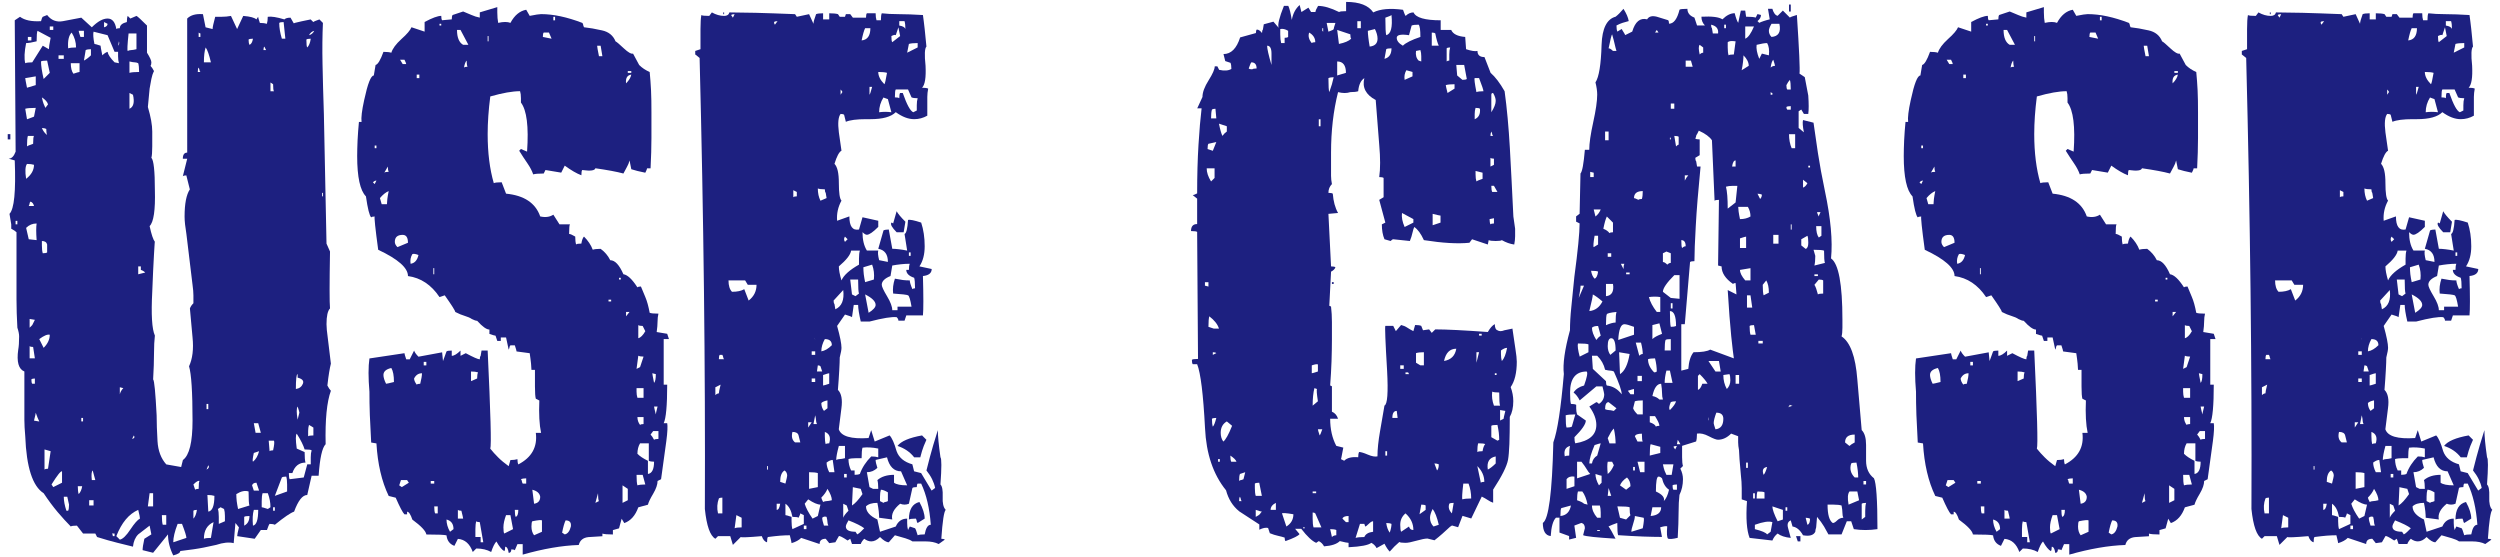 <svg xmlns="http://www.w3.org/2000/svg" width="314" height="70" viewBox="0 0 314 70">
    <path d="m1.3,17.51h-.33v-.66h.33v.66Zm40.26,31.57c-.51,1.39-.73,3.63-.66,6.71-.44.44-.73,1.76-.88,3.96h-.88l-.55,2.42c-.59,0-1.14.7-1.65,2.09-.44.15-1.25.7-2.42,1.65-.15-.07-.37-.11-.66-.11-.07.07-.18.33-.33.77h-.77l-.77,1.1-2.2-.33c0-.15.07-.51.22-1.1l-.44-.55-.22,2.53c-.59-.15-1.32-.07-2.2.22-.29.07-.81.18-1.54.33-.73.15-1.72.29-2.97.44,0,.22-.29.4-.88.55-.44-.88-.66-1.76-.66-2.64l-1.87,2.31-1.32-.33c0-.15.02-.33.05-.55.04-.22.09-.51.17-.88l.88-.55-.22-1.1-1.43,1.1c-.37.37-.59.88-.66,1.54-.59-.15-1.25-.31-1.98-.49-.73-.18-1.58-.42-2.53-.72l-.22-.44h-1.54l-.77-.99c-.44,0-.7.04-.77.11-.51-.51-1.06-1.12-1.65-1.81-.59-.7-1.17-1.48-1.76-2.37-1.39-.88-2.16-3.26-2.31-7.15-.07-.81-.11-1.48-.11-2.04v-6.1c-.73-.29-.99-1.21-.77-2.75.07-.37.11-.92.11-1.65,0-.29-.07-.66-.22-1.1-.07-1.25-.11-2.44-.11-3.57v-8.42c-.15-.15-.37-.29-.66-.44v-.55l-.22-1.32c.59-.59.81-2.82.66-6.71l-.77-.22c.37,0,.66-.29.88-.88l-.11-16.5.66-.44c.59.44,1.47.62,2.64.55.07-.29.15-.48.22-.55l.55-.22c.51.66,1.17.92,1.98.77l2.31-.44,1.32,1.21c.73-.73,1.39-1.1,1.98-1.1s.95.44,1.1,1.32c.07-.07.22-.11.44-.11,0-.37.29-.62.88-.77,0-.37.04-.62.11-.77l.33.33.77-.33c.15.07.59.48,1.32,1.21v3.41c.37.59.55.99.55,1.21s-.04.37-.11.44c.15.15.29.37.44.66-.15.29-.26.62-.33.99-.07.37-.15.77-.22,1.21l-.22,2.31c.37,1.25.55,2.27.55,3.08v1.87c0,.73-.04,1.21-.11,1.43.29.29.44,1.65.44,4.07.07,2.49-.15,4-.66,4.51.22,1.03.44,1.69.66,1.98,0-.22-.04.29-.11,1.54-.07,1.25-.15,2.82-.22,4.73-.15,2.86-.04,4.69.33,5.5-.07.59-.11,1.34-.11,2.25s-.04,2-.11,3.25c.15.15.29,1.65.44,4.51,0,.95.04,2.04.11,3.25.07,1.21.44,2.18,1.1,2.92l1.87.33.22-.88c.81-.59,1.21-2.24,1.21-4.95,0-3.59-.15-5.87-.44-6.82.44-.95.59-2.16.44-3.63l-.33-3.63c.07-.22.22-.44.44-.66v-.99c0-.37-.04-.81-.11-1.32l-.77-6.38c-.07-.44-.13-.84-.17-1.21-.04-.37-.06-.7-.06-.99,0-1.61.22-2.75.66-3.41l-.44-1.76c-.22,0-.37.04-.44.11l.55-2.2h-.55c0-.51.18-.77.55-.77V2.33c.44-.44,1.1-.62,1.98-.55l.33,1.65.88.22c0-.22.11-.73.33-1.54h.77c.44,0,.84-.04,1.21-.11l.77,1.65.77-1.65c.88.07,1.43.22,1.65.44l.22-.33c0,.07.07.33.22.77.37,0,.66.04.88.11.07-.22.11-.51.11-.88.44-.07,1.14.04,2.09.33.15-.15.4-.22.77-.22l.44.77c-.44,0,.26-.18,2.09-.55l.33.33c.07-.07.33-.18.77-.33l.44.44c-.07,1.54-.09,3.26-.05,5.17.04,1.91.09,4,.17,6.27l.33,16.28.44.99c-.07,4.03-.07,6.42,0,7.15-.29.29-.44.95-.44,1.98,0,.37.05.97.17,1.81.11.84.24,1.89.38,3.14-.07.29-.15.66-.22,1.1-.07.44-.15.99-.22,1.65.15.29.29.51.44.66ZM2.18,28.18v-.44h-.22v.44h.22ZM4.71,3.87c-.07.15-.11.59-.11,1.32-.59.15-1.03.22-1.32.22-.22,1.1-.26,1.94-.11,2.53.15-.07.44-.11.88-.11l1.32-2.09.77.44c0-.22.07-.7.22-1.43l-1.65-.88Zm-.22,6.82v-1.1l-1.32.22c0,.07.07.48.22,1.21l1.1-.33Zm0,2.86c-.66,0-1.1.04-1.32.11l.22,1.32.88-.33.22-1.1Zm-.22,7.15c-.22-.07-.51-.11-.88-.11-.22.29-.26.92-.11,1.87.66-.51.99-1.1.99-1.76Zm.33,9.46c-.07-.95-.07-1.65,0-2.09-.51,0-.95.18-1.32.55l.33,1.43.99.11Zm-1.1-13.09c-.07.22-.11.66-.11,1.32.07-.07.33-.18.77-.33,0-.59.04-.92.11-.99h-.77Zm.44-11.99v-.44h-.44v.44h.44Zm.33,20.79c-.07-.29-.22-.48-.44-.55-.07.07-.11.15-.11.22s-.04.18-.11.33h.66Zm.11,14.3l-.66-.11v1.1l.33-.33.33-.66Zm0,4.84l-.22-1.43c-.22,0-.37-.04-.44-.11v1.54h.66Zm0,3.19v-.66c-.22,0-.37.04-.44.11,0,.29.04.48.11.55h.33Zm.55,4.73c-.07-.15-.15-.31-.22-.49-.07-.18-.15-.39-.22-.6,0,.07-.07.4-.22.99l.66.11Zm1.32-10.89c-.29-.07-.73.11-1.32.55l.55,1.1c.51-.51.77-1.06.77-1.65Zm0-32.89l-.33-1.54c-.44,0-.7.04-.77.11,0,.51.11,1.25.33,2.2l.77-.77Zm-.22,3.96c-.07-.29-.33-.59-.77-.88.07.37.15.64.22.82.07.18.15.35.22.5l.33-.44Zm-.11,3.85c-.07-.15-.11-.4-.11-.77-.15-.07-.33-.11-.55-.11.15.37.37.66.66.88Zm0,13.75c-.07-.29-.29-.44-.66-.44v.55c0,.44.04.77.11.99.29,0,.48-.04.55-.11v-.99Zm.44,25.96l-.77-.22v2.53c.07-.07.22-.11.44-.11l.33-2.2Zm.33-52.91v-.44h-.44v.44h.44Zm1.1,56.87v-1.43c-.15-.07-.59.48-1.32,1.65l.22.33,1.1-.55Zm.22-53.24v-.44h-.66v.44h.66Zm.55,56.76c.07-.15.11-.4.11-.77l-.22-.99h-.44c0,.51.11,1.1.33,1.76h.22Zm.99-58.19c0-.66-.18-1.28-.55-1.87-.37.37-.51,1.03-.44,1.98.22-.07.55-.11.99-.11Zm.44,1.98h-1.1c0,.59.11,1.03.33,1.32.44-.15.7-.22.77-.22v-1.1Zm-.22,53.13c0,.44.04.77.11.99.22-.22.37-.55.44-.99h-.55Zm.77-56.43v-.77h-.66c0,.07.07.33.22.77h.44Zm-.11,48.29v-.44h-.22v.44h.22Zm.99-46.75c-.29,0-.51.04-.66.11l-.22,1.32c.29-.15.59-.37.88-.66v-.77Zm.33,57.31v-.66h-.55v.66h.55Zm.22-3.19l-.33-1.21c-.15.15-.18.55-.11,1.21h.44ZM14.94,7.94c-.07-.22-.11-.51-.11-.88v-.55h-.44l-.88-2.09-1.76-.44c-.07.29-.04.81.11,1.54.07,0,.33.07.77.22,0,.07.07.48.22,1.21.22-.22.44-.37.66-.44.07.37.37.81.88,1.32l.55.11Zm-1.87-5.17v.66c.29-.07.44-.22.44-.44l-.44-.22Zm1.32,64.57v-.33h-.33c.07.07.11.18.11.33h.22Zm3.19-2.2c0-.15-.07-.51-.22-1.1-1.17.51-2.09,1.61-2.75,3.3l.44.44c.37-.07.81-.5,1.32-1.27.51-.77.92-1.23,1.21-1.38ZM14.83,5.74c.15-.15.18-.33.11-.55l-.11.55Zm.22,42.9v.88c.07-.29.22-.55.44-.77l-.44-.11Zm2.09-44.44h-.99c-.15,1.39-.18,2.13-.11,2.2.15-.07.29-.11.44-.11s.37-.04.66-.11v-1.98Zm.33,4.84c0-.51-.04-.88-.11-1.1-.15-.07-.29-.11-.44-.11s-.37-.04-.66-.11v1.43c.22-.07.62-.11,1.21-.11Zm-1.21,2.64v1.98c.51-.22.66-.81.44-1.76l-.44-.22Zm.33,43.45c.29-.07.37-.22.22-.44l-.22.44Zm1.65-20.9c-.15-.15-.33-.26-.55-.33v-.44h-.33v.99l.88-.22Zm.99,29.37v-1.65h-.44l-.22,1.65h.66Zm1.65,2.31v-1.21h-.55c0,.59.04.99.11,1.21h.44Zm2.53,1.65c0-.22-.18-.81-.55-1.76h-.55c-.37.95-.55,1.72-.55,2.31l1.65-.55Zm1.65-7.15c-.15-.07-.4.07-.77.44l.22.66c.07-.07.22-.11.44-.11,0-.59.04-.92.11-.99Zm-.33,3.63c-.22,0-.37.04-.44.11v.99c.22-.22.37-.59.44-1.1Zm.44-55c-.07-.07-.11-.15-.11-.22s-.04-.18-.11-.33c-.07.07-.11.26-.11.55h.33Zm0-4.4v-.44c-.07,0-.15-.04-.22-.11v.55h.22Zm1.32,3.19c-.22-.95-.44-1.58-.66-1.87-.15.44-.22,1.06-.22,1.87h.88Zm.33,57.75c-.81.37-1.21,1.06-1.21,2.09.15-.07.44-.11.88-.11l.33-1.98Zm-.66-14.19v-.66h-.22v.66h.22Zm-.22,7.59c.29-.15.37-.33.22-.55l-.22.55Zm.99,3.3c-.22-.07-.51-.11-.88-.11l.11,2.09c.51-.07.77-.73.77-1.98Zm1.32,3.19v-.66c0-.37-.04-.66-.11-.88l-.44-.22-.33.22c.07.22.11.55.11.99v.88l.77-.33Zm2.97-3.74c-.44-.15-.95-.04-1.54.33,0,.29.02.59.05.88.04.29.09.62.17.99l1.43-.44c-.07-.15-.11-.73-.11-1.76Zm.11,3.08c-.37,0-.59.04-.66.11v1.1c.44-.22.66-.62.66-1.21Zm.44-59.95c-.29,0-.48.04-.55.11,0,.29.04.51.11.66.22-.07.37-.33.44-.77Zm.77,56.76l-.33-.99c-.29,0-.48.11-.55.33l.22.66h.66Zm-.66-4.73c-.15.66-.18,1.03-.11,1.1.37-.29.62-.73.77-1.32l-.66.22Zm0,7.15c-.15.51-.18,1.17-.11,1.98.44-.07.66-.73.66-1.98h-.55Zm.88-9.68l-.33-1.21h-.55l.22,1.21h.66Zm1.21,9.35c0-.59-.11-1.17-.33-1.76h-.66c-.07.22-.11.55-.11.99v.77c.07,0,.33.07.77.22l.33-.22Zm-.55-57.42l-.22-.44c-.07.07-.11.22-.11.44h.33Zm.33,49.06l.11,1.32c.07-.07.22-.11.44-.11.15-.66.18-1.06.11-1.21h-.66Zm.66-43.89c-.07-.07-.11-.37-.11-.88l-.33-.22v1.1h.44Zm.11,52.69v-.44h-.22v.44h.22Zm1.54-2.42v-.88c0-.44-.04-.77-.11-.99-.29,0-.48.04-.55.11l-.88,2.31,1.54-.55Zm-.22-56.87l-.22-2.09c-.29,0-.48.04-.55.11,0,.59.11,1.25.33,1.98h.44Zm3.3,51.7c-.07-.07-.37-.11-.88-.11-.15-.51-.48-1.17-.99-1.98-.15.15-.15.77,0,1.87l.99.44c0,.66.04,1.1.11,1.32-.81,0-1.36.44-1.65,1.32h-.44c0,.44.04.7.11.77l1.76-.22.44-1.65h.44v-.88c0-.37.04-.66.11-.88Zm-1.1-8.36c.15-.37-.07-.62-.66-.77v-.44c-.15,0-.22.62-.22,1.87.44-.07.73-.29.88-.66Zm-.66,4.51l.22-.88c0-.07-.07-.33-.22-.77-.15.22-.15.77,0,1.65Zm1.65-47.85c-.29,0-.48.04-.55.11,0,.59.04.92.11.99.22-.22.37-.59.44-1.1Zm.33,48.84l-.55-.33c-.07.22-.11.48-.11.77v.66c.07-.07.29-.11.66-.11v-.99Zm.11-49.83c-.29.07-.51.26-.66.55.29-.07.51-.26.66-.55Zm1.1,20.79v-.44h-.11v.44h.11Z" style="fill:#1d2080;stroke-width:0px"/>
    <path d="m83.36,42.59v5.72h.44c0,2.64-.15,4.25-.44,4.84h.44c.07.37.04,1.12-.11,2.25-.15,1.14-.37,2.73-.66,4.79l-.44.22c0,.44-.18.97-.55,1.6-.37.62-.59,1.08-.66,1.38l-1.21.33c-.37,1.03-.95,1.69-1.76,1.98l-.33-.55-.33,1.21-.77.22v.55c-.66,0-1.1-.04-1.32-.11v.33l-1.76.11c-.66.07-1.06.4-1.21.99-2.13.07-4.47.48-7.04,1.21v-1.32h-.66l-.33.77c-.07-.07-.22-.11-.44-.11,0,.29-.11.44-.33.44-.07-.51-.22-.77-.44-.77,0,.29-.04.48-.11.55-.29-.15-.62-.55-.99-1.21-.22.22-.44.66-.66,1.32-.51-.29-1.14-.44-1.87-.44l-.44.44c-.37-1.03-.99-1.58-1.87-1.65l-.44.88c-.59-.22-.92-.66-.99-1.32-.22-.07-1.06-.11-2.53-.11-.07-.44-.66-1.06-1.76-1.87-.22-.66-.44-.99-.66-.99v.33h-.33c-.22-.22-.59-.92-1.1-2.09l-.88-.22c-.88-1.83-1.39-4.03-1.54-6.6l-.66-.11c-.07-1.25-.13-2.4-.17-3.46-.04-1.06-.05-2.04-.05-2.92-.15-1.76-.15-3.15,0-4.18l4.4-.66c0,.07.07.33.22.77h.44l.55-1.1c.07.22.26.48.55.77l2.97-.55.11,1.1.44-1.21c.07-.07.29-.11.66-.11v.66c.29,0,.66-.22,1.1-.66v.66l.66-.33c.95.51,1.54.77,1.76.77,0-.22.04-.37.11-.44l.11-.66h.77c.37,7.85.48,11.95.33,12.32.29.37.62.73.99,1.1.37.37.81.73,1.32,1.1l.22-.77c.37,0,.66-.04.88-.11,0,.29.04.51.11.66,1.69-.88,2.42-2.2,2.2-3.96h.66c-.22-1.03-.29-2.38-.22-4.07l-.44-.22c-.07-.22-.11-.73-.11-1.54v-2.09h-.44c0-.15-.02-.4-.05-.77-.04-.37-.09-.81-.17-1.32l-1.65-.22c0-.07-.07-.33-.22-.77h-.55c-.07.07-.11.15-.11.22s-.04.18-.11.33l-.33-1.54h-.66v.44h-.44l-.22-.66c-.07,0-.33-.07-.77-.22v-.55c-.37,0-.88-.37-1.54-1.1-.15,0-.37-.07-.66-.22-.22-.15-.51-.28-.88-.39-.37-.11-.77-.27-1.21-.5,0-.15-.44-.84-1.32-2.09l-.66.22c-1.03-1.54-2.35-2.42-3.96-2.64,0-1.03-1.25-2.13-3.74-3.3-.37-2.71-.51-4.11-.44-4.18-.22,0-.37.04-.44.11-.22-.22-.44-1.1-.66-2.64-.73-.73-1.1-2.42-1.1-5.06,0-.59.02-1.25.05-1.98.04-.73.09-1.5.17-2.31h.33c-.07-.51.04-1.43.33-2.75.44-2.05.84-3.08,1.21-3.08l.22-1.32c.29-.07.62-.62.99-1.65.44,0,.77.04.99.11.15-.51.57-1.08,1.26-1.71.7-.62,1.12-1.12,1.27-1.49l1.65.55v-1.21c.95-.51,1.65-.77,2.09-.77,0,.29.04.48.11.55l1.21-.11c0-.29.04-.48.11-.55l1.32-.44c.37.15.72.29,1.05.44.33.15.68.26,1.04.33v-.66l2.2-.66v.66c0,.51.04.95.11,1.32.66-.15,1.17-.15,1.54,0,.51-.95,1.17-1.5,1.98-1.65l.44.77c.73-.15,1.21-.22,1.43-.22,1.54,0,3.26.37,5.17,1.1.07.07.11.15.11.22s.04.18.11.33c.66.07,1.41.2,2.25.39.84.18,1.41.64,1.71,1.38.15.07.5.37,1.04.88.55.51.93.73,1.16.66l.77,1.43c.37.37.81.66,1.32.88.07.73.13,1.5.17,2.31.04.81.05,1.72.05,2.75v3.24c0,1.14-.04,2.4-.11,3.8h-.44c0,.07-.07.26-.22.55-.37-.07-.7-.15-.99-.22-.29-.07-.55-.15-.77-.22l-.22-1.1c-.07.29-.18.57-.33.82-.15.26-.29.53-.44.82-.81-.22-1.98-.44-3.52-.66-.07.29-.62.37-1.65.22-.07.07-.11.29-.11.66-.59-.22-1.28-.62-2.09-1.21l-.44.88-1.98-.33-.22.44c-.66,0-1.1.04-1.32.11-.15-.44-.39-.9-.72-1.38-.33-.48-.68-1.01-1.04-1.59l.22-.22.77.33c.22-3.15-.04-5.21-.77-6.16v-.55c0-.37-.04-.66-.11-.88-.95,0-2.2.22-3.74.66-.22,1.69-.33,3.26-.33,4.73,0,2.35.26,4.4.77,6.16.15-.07.48-.11.99-.11l.55,1.43c2.27.22,3.7,1.17,4.29,2.86.66.15,1.21.07,1.65-.22l.77,1.21h1.32c-.07.07-.11.48-.11,1.21.15,0,.4.11.77.33,0,.44.04.77.11.99.07-.07.29-.11.66-.11.07-.44.18-.73.33-.88.51.51.88,1.06,1.1,1.65.22-.07.55-.11.99-.11.51.37.92.84,1.21,1.43.59,0,1.14.59,1.65,1.76.51.07,1.1.62,1.76,1.65.07-.07.22-.11.44-.11.15.37.33.81.55,1.32.22.51.4,1.17.55,1.98.15.07.51.11,1.1.11-.07.29-.11.62-.11.99s-.04.81-.11,1.32l1.32.22.22.66h-.66Zm-36.08-19.91c-.15,0-.29.07-.44.22l.22.22.22-.44Zm0-4.07v-.33h-.22v.33h.22Zm1.54,5.39c-.37.15-.73.44-1.1.88l.22.77h.66c0-.15.02-.37.05-.66.04-.29.09-.62.17-.99Zm.66,23.98c0-.81-.11-1.39-.33-1.76-.66.15-.99.44-.99.88,0,.29.11.66.33,1.1.07,0,.4-.07.99-.22Zm-.66-26.4c-.07-.15-.11-.37-.11-.66l-.44.77c.07-.07.26-.11.55-.11Zm2.42,8.91c0-.66-.22-.99-.66-.99-.66,0-.99.29-.99.88,0,.22.11.44.33.66l1.32-.55Zm.11,30.14l-.22-.33h-.77l-.22.66.33.22.88-.55Zm-.33-52.58c0-.07-.07-.26-.22-.55h-.55l.33.55h.44Zm1.54,23.98c-.37-.15-.62-.18-.77-.11-.22.37-.29.77-.22,1.21.51-.07.84-.44.99-1.1Zm.44,14.85c-.44,0-.77.22-.99.66,0,.22.11.48.33.77.07-.07.22-.11.44-.11.15-.59.22-1.03.22-1.32Zm-.33-37.07v-.44h-.33v.44h.33Zm.88,36.08v-.44h-.33v.44h.33Zm.99,14.85v-.33h-.44v.33h.44Zm0-26.29v-.77h-.11v.77h.11Zm.44,30.03v-.88h-.44c0,.44.04.73.11.88h.33Zm.44-61.27v-.22h-.22v.22h.22Zm1.54,63.25c0-.66-.29-1.06-.88-1.21,0,.51.15,1.03.44,1.54l.44-.33Zm1.87-60.83l-.99-1.87h-.44c0,.95.26,1.58.77,1.87h.66Zm-.66,59.51c0-.07-.07-.4-.22-.99-.22,0-.37-.04-.44-.11v1.1h.66Zm.55-56.76c-.07-.15-.11-.4-.11-.77-.15.15-.26.44-.33.88.07-.07.22-.11.44-.11Zm1.32,38.39c-.22-.07-.51-.11-.88-.11v1.21l.77-.33c0-.37.04-.62.11-.77Zm.66,21.34l-.44-2.53c-.22,0-.37-.04-.44-.11-.07.22-.11.55-.11.99v.99h.66v.66h.33Zm.66-62.92v-.66h-.11v.66h.11Zm3.08,61.27l-.33-1.76h-.55c-.22.59-.33,1.1-.33,1.54s.04.7.11.77l1.1-.55Zm.22-2.42c0,.44.04.73.11.88.22-.07.33-.37.33-.88h-.44Zm1.43-3.3v-.66c-.29,0-.51.04-.66.11.07.07.11.15.11.22s.04.18.11.33h.44Zm1.98,6.05v-1.43c-.07-.07-.48-.04-1.21.11-.07.07-.11.29-.11.66,0,.44.11.81.33,1.1l.99-.44Zm-.22-4.4c-.07-.44-.4-.73-.99-.88l.22,1.76c.51-.07.77-.37.77-.88Zm1.1-58.3h-.66c-.07.07-.11.26-.11.55l1.1.22-.33-.77Zm.77-1.54v-.44h-.22v.44h.22Zm1.98,63.58c.07-.51-.15-.77-.66-.77-.07.15-.15.35-.22.6-.07.26-.15.57-.22.94l.33.22c.37-.07.62-.4.77-.99Zm3.52-3.19c-.07-.15-.11-.48-.11-.99l-.33,1.21.44-.22Zm.44-55.88l-.22-1.32h-.44c0,.07.02.22.06.44.04.22.09.51.17.88h.44Zm1.1,30.8v-.22h-.33v.22h.33Zm1.21-2.75v-.22h-.22v.22h.22Zm.88,27.72v-1.43l-.66-.44v2.2l.66-.33Zm.44-53.46c-.51.07-.73.44-.66,1.1.37-.37.59-.73.66-1.1Zm-.22,29.81h-.44v.55l.44-.55Zm.22-30.03v-.22h-.44v.22h.44Zm1.54,35.64c-.29,0-.51-.04-.66-.11l-.22,1.65.44-.22.44-1.32Zm0,5.17v-1.21h-.88v.44c0,.29.04.55.11.77h.77Zm-.11,9.68h-.77c0,.66.04,1.1.11,1.32.22-.07.55-.11.99-.11l-.33-1.21Zm.11-7.26h-.77c0,.37.11.7.33.99.07-.07.22-.11.44-.11v-.88Zm1.32,5.61c-.29,0-.51-.04-.66-.11v-2.2h-1.1c-.22.37-.33.81-.33,1.32.15.15.33.29.55.44.22.15.48.29.77.44v1.65c.51-.07.77-.59.77-1.54Zm-1.43-17.05c-.29,0-.48-.04-.55-.11v1.65c.29-.07.59-.37.88-.88l-.33-.66Zm1.98,13.2h-.66l-.33.44c.15.15.29.37.44.66.07-.07.26-.11.55-.11v-.99Zm-.77-7.26c0,.07.07.48.22,1.21.15-.15.22-.51.22-1.1l-.44-.11Zm.22,4.18c0,.07.07.4.22.99,0-.07.07-.4.22-.99h-.44Z" style="fill:#1d2080;stroke-width:0px"/>
    <path d="m118.78,64.04c-.22.22-.4,1.43-.55,3.63.22,0,.37.04.44.11l-.77.55c-.44-.22-.99-.33-1.65-.33h-1.65c-.22-.15-.51-.28-.88-.39-.37-.11-.81-.24-1.32-.38l-.77.88c-.29,0-.66-.22-1.1-.66-.37.37-.73.55-1.1.55-.29,0-.59-.11-.88-.33-.22.22-.37.44-.44.66h-1.1l-.22-.66-.33.22c-.66-.44-1.03-.62-1.1-.55l-.44.77-.77.11-.44-.55c-.51,0-.77.22-.77.66l-2.31-.77c-.29.29-.7.51-1.21.66,0-.07-.07-.4-.22-.99-.37,0-.77.02-1.21.05-.44.04-.95.09-1.54.17-.07.07-.11.29-.11.66-.29-.07-.51-.33-.66-.77-1.69.15-2.57.18-2.64.11l-.99.99-.33-1.1h-1.54l-.33.33c-.66-.37-1.1-1.61-1.32-3.74.07-17.67-.15-36.56-.66-56.65l-.55-.44v-.44l.66-.22v-2.53c0-.81.04-1.39.11-1.76.07.07.4.11.99.11l.33-.44c.51.29,1.03.44,1.54.44.37,0,.59-.15.66-.44.81,0,1.91.02,3.3.05,1.39.04,3.04.09,4.95.17l.22.33,1.54-.33.55,1.21c0-.22.11-.62.33-1.21.15-.07.44-.11.88-.11v.77h.77v-.77c.51,0,.88.04,1.1.11l.22.33h.66l.11-.33h.55l.33.44h1.65c0-.29.04-.48.11-.55h1.1c0,.37.04.66.11.88h.55c0-.44.04-.73.11-.88.59.07,1.3.11,2.15.11s1.85.04,3.02.11c.07.51.15,1.1.22,1.76.07.66.15,1.39.22,2.2-.22.22-.26,1.03-.11,2.42.07,1.47-.07,2.38-.44,2.75.37,0,.62.04.77.11-.07.37-.11.71-.11,1.04v2.36c-.51.29-1.06.44-1.65.44-.73,0-1.5-.29-2.31-.88-.59.59-1.65.88-3.19.88h-.55c-1.17,0-2.02.11-2.53.33l-.22-.88c-.07-.07-.22-.11-.44-.11-.29.37-.37,1.14-.22,2.31l.33,2.31c-.29.15-.59.7-.88,1.65.37.37.55,1.17.55,2.42s.11,1.98.33,2.2c-.44.81-.62,1.65-.55,2.53l1.54-.55c0,1.25.4,1.8,1.21,1.65l.44-1.54,1.98.44v.77c-.66.66-1.14.99-1.43.99-.15,0-.33-.11-.55-.33,0,.95.18,1.72.55,2.31h1.43c-.07.22-.04.62.11,1.21l1.1.22c0-.95-.4-1.5-1.21-1.65l.66-2.31c.15-.07.37-.11.66-.11l.44,2.42c.22,0,.5.02.83.06.33.04.68.09,1.04.17l-.33-2.09c.22-.07.37-.66.44-1.76.22-.07.77.04,1.65.33.29.88.44,1.87.44,2.97,0,1.03-.22,1.87-.66,2.53l1.54.33c0,.51-.37.81-1.1.88.07,2.57.07,4.22,0,4.95h-2.09l-.22.66h-.77c0-.15-.07-.29-.22-.44-.59-.07-1.72.11-3.41.55h-1.1c-.22-.95-.33-1.65-.33-2.09h-.55l-.22,1.54c-.07-.07-.37-.18-.88-.33l-.99,1.43c.37,1.32.55,2.24.55,2.75,0,.22-.07.62-.22,1.21,0,.37-.02.9-.06,1.59-.04.7-.09,1.52-.17,2.48.44.44.59,1.21.44,2.31l-.33,2.64c.29.88,1.54,1.25,3.74,1.1l.33-.99.44,1.43,1.87-.77c.29.29.59.95.88,1.98.29.81.95,1.36,1.98,1.65l.22.88.88.22,1.32,2.2.44-.33c-.07-.37-.2-.73-.38-1.1-.18-.37-.42-.73-.71-1.1.07-.29.22-.86.44-1.71.22-.84.55-1.96.99-3.35,0,.73.11,1.87.33,3.41.15.15.15,1.28,0,3.41.22.22.31.73.28,1.54-.04.81.09,1.36.38,1.65Zm-28.93-15.4v.99c.15-.15.29-.22.44-.22,0-.15.07-.51.22-1.1l-.66.33Zm.88,15.84v-1.98c-.22,0-.37.04-.44.11-.22.59-.26,1.21-.11,1.87h.55Zm.22-19.36c-.07-.07-.11-.15-.11-.22s-.04-.18-.11-.33h-.33c-.07.07-.11.26-.11.55h.66Zm0-43.34h-.11v-.22h.11v.22Zm2.97,33.99l-.33-.55h-2.09c0,.66.15,1.14.44,1.43.66,0,1.17-.11,1.54-.33l.55,1.43c.66-.51.99-1.17.99-1.98h-1.1Zm-1.65-33.99c-.22,0-.37.04-.44.11l.22.33.22-.44Zm.88,63.25l-.66-.33-.22,1.65c.15-.07.44-.11.88-.11v-1.21Zm3.3-6.05v-.44h-.11v.44h.11Zm1.21-56.32c-.22,0-.37.04-.44.11,0,.15.04.26.11.33l.33-.44Zm-.11,60.61v.77c.22,0,.37-.26.44-.77h-.44Zm1.1-2.53c.15-.59.22-.92.22-.99,0-.29-.11-.51-.33-.66-.37.22-.55.7-.55,1.43l.66.22Zm2.31,5.06v-1.1l-.44-.22c0,.07-.07.26-.22.55-.07-.07-.33-.11-.77-.11-.15-.81-.44-1.36-.88-1.65v1.43c.07,0,.33.07.77.22v.55c0,.44.04.77.11.99l1.43-.66Zm-.44-10.23l-.22-.88c-.07-.29-.33-.44-.77-.44-.15.59-.04,1.03.33,1.32h.66Zm-.44-31.46l-.44-.22v.88c.07-.07.22-.11.44-.11v-.55Zm1.21,42.35v-.44h-.33v.44h.33Zm1.76-3.08c-.37,0-.88-.22-1.54-.66l-.44.55c.15.51.48,1.14.99,1.87l.66-.33.33-1.43Zm-1.1-10.34h-.44v.66l.44-.66Zm.77,6.38c-.22-.07-.59-.11-1.1-.11v2.09l1.1-.22v-1.76Zm-.33-14.85v-.44h-.44v.44h.44Zm0,3.41v-.44h-.44v.44h.44Zm.22,5.28c-.07-.15-.11-.29-.11-.44s-.04-.37-.11-.66l-.22,1.1h.44Zm-.22-10.56c-.07-.22-.11-.48-.11-.77v-.44c0,.66.04,1.06.11,1.21Zm.88,3.96l-.22-.66c-.07-.07-.18-.11-.33-.11l-.11.77h.66Zm.55-21.78l-.11-.66c-.07-.07-.11-.22-.11-.44-.44,0-.73-.04-.88-.11,0,.59.11,1.1.33,1.54l.77-.33Zm.66,18.48c0-.51-.29-.77-.88-.77-.29.51-.44,1.03-.44,1.54.44-.07.88-.33,1.32-.77Zm-.55,7.92v-.99c-.37.07-.62.18-.77.33,0,.37.11.7.33.99l.44-.33Zm.55,11.55c0-.37-.18-.84-.55-1.43-.15.37-.4.73-.77,1.1,0,.07.07.26.22.55.15-.07.29-.11.44-.11s.37-.04.66-.11Zm-.44,3.19c-.07-.15-.11-.29-.11-.44s-.04-.37-.11-.66c-.22-.07-.4-.04-.55.11,0,.22.07.55.22.99h.55Zm.11-19.14c-.07,0-.33.07-.77.22v1.32c.07,0,.33-.07.77-.22v-1.32Zm0,8.8c.22-.73.04-1.21-.55-1.43v.55c0,.44.04.77.11.99.07-.07.22-.11.44-.11Zm.66,3.63l-.22-1.54c-.22,0-.48.11-.77.33,0,.37.11.77.33,1.21h.66Zm-.11-21.56c0,.22.04.37.11.44l.11.66c.81-.37,1.14-1.17.99-2.42l-1.21,1.32Zm1.43,18.26h-.77c-.22.81-.33,1.39-.33,1.76.15-.07.29-.11.44-.11s.37-.04.66-.11v-1.54Zm.77-24.53c-.07.51-.59,1.17-1.54,1.98,0,.44.11,1.03.33,1.76.29-.66,1.03-1.32,2.2-1.98v-.77c0-.44.04-.77.11-.99h-1.1Zm-1.1-19.91c0-.07-.07-.18-.22-.33v.66l.22-.33Zm.55,51.92l-.44-.22v1.76c.07-.22.29-.51.66-.88l-.22-.66Zm.11-33.44l-.33-.33c-.15.22-.15.44,0,.66l.33-.33Zm-.11,29.92v-.44h-.33v.44h.33Zm2.2,6.38c-.37-.29-1.03-.62-1.98-.99-.22.37-.33.62-.33.77,0,.44.4.66,1.21.66l.22.33c.15-.07.29-.18.44-.33s.29-.29.44-.44Zm1.76-10.01c-.73-.15-1.39-.18-1.98-.11-.07.22-.11.66-.11,1.32h-.66c-.44,0-.77.04-.99.11,0,.51.11.99.33,1.43h.44v.55c.29,0,.51-.04.66-.11.29-.81.77-1.54,1.43-2.2.37,0,.66.04.88.11v-1.1Zm-2.42-19.47c-.07-.15-.11-.73-.11-1.76h-.99l.22,1.87.44.22.44-.33Zm.22,24.53c-.73-.15-1.06-.22-.99-.22l-.11,2.31c.37-.22.81-.7,1.32-1.43l-.22-.66Zm.55-57.86c-.07.15-.15.35-.22.61-.07.26-.15.57-.22.93.73-.07,1.1-.59,1.1-1.54h-.66Zm1.1,31.57c.07-.66,0-1.28-.22-1.87l-1.1.33c0,.29.02.59.05.88.04.29.09.62.17.99l1.1-.33Zm.22,3.19c0-.44-.44-.88-1.32-1.32l.44,2.31c.59-.37.88-.7.88-.99Zm6.93,27.61c-.15-2.05-.55-3.78-1.21-5.17h-.44c-.07.07-.11.22-.11.44-.29,0-.48.04-.55.11l-.44,1.98c-.37.15-.73.15-1.1,0-.81.66-1.14,1.32-.99,1.98l-1.65-.22c0-.22-.02-.5-.05-.82-.04-.33-.09-.68-.17-1.05-.66,0-1.14.15-1.43.44,0,.66.48,1.21,1.43,1.65l.33,1.54,1.98-.66c.29-.66.77-.99,1.43-.99v.55c0,.37.04.66.11.88l.22-.44.66.22c.07.07.18.37.33.88.15-.07.44-.11.88-.11.15-.81.4-1.21.77-1.21Zm-3.74-6.71c-.88,0-1.47-.59-1.76-1.76l-1.43.33c0,.22.07.55.22.99-.37.37-.81.55-1.32.55l.33,1.87.44.22h.66c0-.51-.04-.88-.11-1.1.51-.44,1.21-.66,2.09-.66v.99c.29.22.84.33,1.65.33l-.77-1.76Zm-3.96-48.29v.99c.07-.07.18-.4.33-.99h-.33Zm2.2-1.76c-.22-.07-.59-.11-1.1-.11,0,.51.26,1.03.77,1.54.07-.07.18-.55.33-1.43Zm.11,3.3c-.44-.15-.62-.22-.55-.22-.37.59-.55,1.21-.55,1.87.51-.07,1.03-.07,1.54,0l-.44-1.65Zm0,49.39c-.37-.22-.66-.33-.88-.33-.07.22-.11.51-.11.88v.55l.44.22c.07-.07.15-.11.22-.11s.18-.04.33-.11v-1.1Zm3.41-25.63c0-.66-.04-1.1-.11-1.32-.66-.22-.99-.55-.99-.99h.33c0-.37.04-.62.11-.77-.37,0-.73.02-1.1.06-.37.04-.73.09-1.1.16l-.22,1.32c-.73.29-1.1.66-1.1,1.1,0,.22.22.7.66,1.43.44.73.66,1.32.66,1.76h.66v-.44h1.76c-.15-.88-.29-1.36-.44-1.43-.15-.07-.77-.15-1.87-.22-.07-.59,0-1.21.22-1.87.37.07.7.13.99.17.29.04.59.05.88.05,0,.22.11.59.33,1.1.07-.07.18-.11.33-.11Zm-1.43-7.04h-.88c-.59-.59-.81-.99-.66-1.21.07,0,.15.04.22.11l.44-1.54c.15.29.51.73,1.1,1.32l-.22,1.32Zm-.44-24.64l-.22-1.1-.33.99c-.07-.07-.26-.04-.55.11,0,.44.04.7.11.77l.99-.77Zm2.2,7.81c-.37,0-.62-.04-.77-.11l-.44-.99h-1.54c-.07.07-.11.4-.11.99.29,0,.48.04.55.11,0-.37.04-.59.11-.66h.33c.51,1.47.95,2.27,1.32,2.42l.44-.22v-.66c0-.37.04-.66.11-.88Zm1.1,42.9c-.07.15-.18.4-.33.77-.15.37-.29.84-.44,1.43h-.77c-.51-.66-1.21-1.14-2.09-1.43.44-.59,1.47-1.03,3.08-1.32l.55.55Zm-2.64-51.59c0-.44-.04-.77-.11-.99h-.66v.55c.44.07.7.22.77.44Zm1.54,2.31v-.55c-.51,0-.88.04-1.1.11l-.22,1.1,1.32-.66Zm-.88,26.18v-.44h-.22v.44h.22Zm.88,33.55c-.07-.07-.11-.15-.11-.22s-.04-.18-.11-.33c-.44,0-.73.04-.88.11,0-1.25.44-1.98,1.32-2.2.44.81.66,1.5.66,2.09l-.88.55Z" style="fill:#1d2080;stroke-width:0px"/>
    <path d="m190.17,30.71c-.51-.07-1.03-.26-1.54-.55-.07.07-.33.11-.77.11s-.73-.04-.88-.11l-.11.55-1.98-.66-.33.44c-1.47.15-3.37.04-5.72-.33-.37-.81-.77-1.36-1.21-1.65-.07.15-.15.39-.22.71-.07.33-.18.68-.33,1.05l-2.09-.22c-.07,0-.18.07-.33.22l-.77-.22c-.22-.51-.33-1.14-.33-1.87l.44-.22-.77-2.86.55-.33v-2.42c-.07-.07-.26-.11-.55-.11.15-1.03.15-2.38,0-4.07l-.44-5.61c-1.25-.66-1.72-1.58-1.43-2.75-.44.29-.7.84-.77,1.65-.22.07-.55.11-.99.11-.44.15-.95.15-1.54,0-.59,2.35-.88,4.88-.88,7.59v2.92c0,.33.04.68.11,1.04-.29.29-.44.66-.44,1.1.29,0,.48.04.55.11.07.95.29,1.76.66,2.42l-1.21.11.33,6.6c.29,0,.48.04.55.11-.07.22-.26.4-.55.55l-.22,4.29c.07,0,.15.04.22.11.07.59.11,1.23.11,1.92v2.25c0,.81-.02,1.71-.05,2.7-.04.99-.09,2-.17,3.02l.22.11v3.19c.37.15.62.44.77.88h-.99c0,1.32.26,2.46.77,3.41l.88.22c-.22,1.25-.33,1.72-.33,1.43l.44.22c.37-.37.95-.51,1.76-.44,0-.29.04-.51.11-.66.22,0,.59.11,1.1.33.51.22.92.29,1.21.22,0-.88.11-1.94.33-3.19l.55-3.19c.37-.15.48-1.61.33-4.4-.22-3.67-.29-5.54-.22-5.61h.99l.33.66.66-.77c.29.07.55.18.77.33.22.15.48.29.77.44l.22-.77c.37,0,.62.04.77.11l.22.55.77-.11.33.44.44-.44c1.39,0,3.59.11,6.6.33.29-.51.59-.84.88-.99,0,.44.11.7.33.77.22.15.51.15.88,0,.37-.07.64-.13.83-.17.18-.04.24-.05.17-.05.15,1.03.27,1.89.38,2.58.11.7.17,1.23.17,1.59,0,1.39-.26,2.46-.77,3.19.22.59.33,1.17.33,1.76,0,.81-.15,1.47-.44,1.98,0,1.39-.02,2.53-.05,3.41-.04.88-.09,1.54-.17,1.98-.15.81-.77,2.05-1.87,3.74v1.65c-.22-.07-.44-.18-.66-.33-.22-.15-.48-.29-.77-.44l-1.32,2.75-1.1-.33-.55,1.43-.77-.22c-.15.07-.33.22-.55.44-.15.15-.37.35-.66.6-.29.26-.62.53-.99.82l-.88-.22c-.29,0-.75.09-1.38.27-.62.18-1.08.27-1.38.27-.44,0-.7-.04-.77-.11-.44.37-.84.77-1.21,1.21-.22-.22-.44-.55-.66-.99l-.99.55c-.15-.29-.37-.51-.66-.66-.37.29-1.32.48-2.86.55v-.55c-.15,0-.51-.07-1.1-.22-.37.37-1.03.59-1.98.66-.15-.29-.37-.51-.66-.66l-.33.22c-.51-.22-1.14-.81-1.87-1.76h-.77l.55.66c-.15.22-.73.51-1.76.88-.07-.07-.11-.22-.11-.44-.22-.07-.49-.15-.82-.22-.33-.07-.68-.18-1.04-.33l-.22-.66c-.29-.07-.66,0-1.1.22v-.66l-2.53-1.65c-.81-.66-1.36-1.54-1.65-2.64-1.61-1.98-2.49-4.58-2.64-7.81-.22-4.25-.55-6.93-.99-8.03h-.55c-.07-.07-.11-.26-.11-.55.07-.07.33-.11.77-.11l-.11-15.95c-.07-.07-.33-.11-.77-.11,0-.59.26-.88.77-.88v-3.19l-.55-.44c.07,0,.26-.07.55-.22,0-2.27.06-4.31.17-6.11.11-1.8.24-3.32.39-4.57h-.55l.66-1.43c0-.59.26-1.28.77-2.09.51-.81.77-1.39.77-1.76h.33l.22.44c.66.15,1.17.11,1.54-.11,0-.37-.04-.62-.11-.77l-.66-.22-.22-.88c.95,0,1.65-.7,2.09-2.09l1.98-.55c0-.22.04-.37.11-.44.22,0,.44.15.66.44,0-.22.04-.37.11-.44l.11-.66,1.21-.33.66.77c-.15-.37.07-1.28.66-2.75h.55c.07.15.15.37.22.66.07.29.15.66.22,1.1.15-.81.48-1.43.99-1.87l.22.88.88-.55.33.55h.55c0-.15.11-.4.33-.77.73,0,1.61.26,2.64.77.07-.07.37-.11.88-.11V.24c1.69,0,2.82.44,3.41,1.32.88-.44,2.13-.55,3.74-.33.15.44.26.7.33.77.29-.29.62-.44.99-.44.29.66,1.43.99,3.41.99v1.21h1.32c.22.51.81.81,1.76.88l.11,1.54c.66.22,1.14.29,1.43.22,0,.51.29.77.88.77l.77,1.98c.59.51,1.17,1.28,1.76,2.31.29,2.13.51,4.51.66,7.15.15,2.64.29,5.5.44,8.58l.22,1.54v.94c0,.33-.04.68-.11,1.04Zm-38.39,5.28v-.55h-.44v.44l.44.11Zm.77-14.85h-.99c0,.51.18,1.06.55,1.65l.44-.44v-1.21Zm-.77-3.08c-.07.07-.11.29-.11.66l.66.22.44-1.1-.99.22Zm1.32,23.21c-.15-.51-.55-1.03-1.21-1.54-.07.22-.11.66-.11,1.32l.66.22h.66Zm-.33-26.4l-.11-1.21c-.22,0-.37.04-.44.11-.07.22-.11.59-.11,1.1h.66Zm0,37.62c-.29,0-.48.04-.55.11,0,.44.04.77.11.99.15-.15.29-.51.44-1.1Zm0-8.14c-.07-.07-.22-.11-.44-.11v.33l.44-.22Zm.44,13.64v-.33h-.22v.33h.22Zm.88-42.13l-.99-.33c.07.37.15.68.22.94.07.26.15.46.22.6.15-.22.33-.4.55-.55v-.66Zm0,37.07c-.51.29-.77.77-.77,1.43,0,.44.11.81.33,1.1.29-.22.66-.88,1.1-1.98l-.66-.55Zm1.21,5.06c-.07-.22-.33-.48-.77-.77,0,.37.04.62.11.77h.66Zm1.1,1.32l-.66.22c-.07.15-.11.44-.11.88.07-.07.15-.11.22-.11s.18-.04.33-.11l.22-.88Zm-.44,3.63c-.07-.07-.11-.15-.11-.22s-.04-.18-.11-.33c-.07.07-.11.26-.11.55h.33Zm1.87-54.34c0-.51-.22-.77-.66-.77-.07.07-.18.33-.33.77.07.07.22.11.44.11.07-.07.26-.11.55-.11Zm.66,53.68l-.33-1.65c-.29,0-.48.04-.55.11v.55c0,.44.04.77.11.99h.77Zm0,1.98c-.07,0-.33-.07-.77-.22v.88c.29-.15.48-.27.55-.39.07-.11.15-.2.22-.27Zm1.21-57.53c0-.66-.18-.99-.55-.99,0,.37.18,1.17.55,2.42v-1.43Zm.55,57.31v-.88c-.44.22-.66.51-.66.88h.66Zm1.54-60.17c-.37-.22-.7-.29-.99-.22v.66c0,.44.04.81.11,1.1h.44v-.66c.22,0,.37-.04.44-.11v-.77Zm.66,60.72c-.88-.15-1.36-.18-1.43-.11l.55,1.65c.59-.37.88-.88.88-1.54Zm1.43,1.76v-.11h-.22v.11h.22Zm1.32-61.05c0-.51-.26-.92-.77-1.21-.15.44-.04.88.33,1.32.07-.07.22-.11.44-.11Zm.33,40.48c-.07-.07-.33-.04-.77.11v.99c.07,0,.33-.07.77-.22v-.88Zm0,4.62c-.15-.95-.18-1.47-.11-1.54l-.33-.11c-.15.59-.22,1.32-.22,2.2l.66-.55Zm-.22,11.55v-.22h-.44v.22h.44Zm.66,4.29l-.77-1.76c-.07-.07-.18-.11-.33-.11v.77c0,.51.04.88.11,1.1h.99Zm-.44-12.32c0,.07.07.33.22.77.07-.07.18-.33.33-.77h-.55Zm.33-38.06v-.88h-.22v.88h.22Zm.33-11.88v-.44h-.11v.33l.11.11Zm.44-1.1l.22,1.1c.44-.15.66-.26.66-.33s.07-.33.22-.77h-1.1Zm.88,6.82c-.29,0-.51.04-.66.11,0,1.03.04,1.61.11,1.76l.33-.99.22-.88Zm.33,56.87c-.15-.07-.4-.11-.77-.11l.22.99c.15-.15.33-.22.55-.22v-.66Zm-.33-30.91h-.22v-.22h.22v.22Zm2.2-30.8c-.07-.07-.11-.26-.11-.55l-1.65-.55.22,1.76c.73-.15,1.25-.37,1.54-.66Zm-.66,4.29c0-.95-.37-1.43-1.1-1.43v1.76l1.1-.33Zm.33,56.43v-.77c-.44,0-.7.11-.77.33l.44.44h.33Zm3.08-.11c-.15,0-.33.11-.55.33-.22.22-.37.33-.44.33l-.11-.33h-.55l-.55,1.76c.22-.07.59-.11,1.1-.11.15-.37.51-.59,1.1-.66v-1.32Zm-1.54-61.93v-.88h-.44v.88h.44Zm.88.33c0,.22.02.49.06.82.04.33.09.71.17,1.16.66-.07.99-.4.99-.99,0-.37-.11-.77-.33-1.21l-.88.22Zm2.97,2.2c-.37,0-.59.04-.66.11l-.22,1.21c.59-.15.88-.59.88-1.32Zm0-4.18c-.07.07-.33.18-.77.33,0,1.25.04,1.98.11,2.2.59-.15.81-.99.66-2.53Zm-.55,55.33v-.55h-.22v.55h.22Zm.55,8.58c-.15-.07-.37-.11-.66-.11.07.51.22.92.44,1.21.15-.44.22-.81.22-1.1Zm.77-13.31l-.11-.88c-.37,0-.55.29-.55.88h.66Zm2.86-47.85c0-.88-.07-1.39-.22-1.54-.44,0-.73.04-.88.11l-.33,1.21c-1.03-.15-1.54-.04-1.54.33s.26.7.77.99c.37-.37,1.1-.73,2.2-1.1Zm-2.09,41.69v-.44h-.44v.44h.44Zm1.21,20.24c0-.81-.33-1.5-.99-2.09-.44.37-.66.84-.66,1.43,0,.44.04.73.11.88l.99-.66c.07.29.26.44.55.44Zm0-38.61v-.44l-1.43-.77c-.07.51.04,1.1.33,1.76l1.1-.55Zm-.11-18.37v-.55l-.77-.22c-.22.37-.29.77-.22,1.21l.99-.44Zm-.44,37.4l-.11-.22h-.33v.22h.44Zm1.54-39.27v-.66c0-.29-.04-.55-.11-.77l-.55.11c-.07.51.04.92.33,1.21l.33.11Zm.33,38.17v-1.65c-.44,0-.77.04-.99.11v1.21l.55.33h.44Zm.22,18.15v-.55c-.07-.07-.26-.11-.55-.11l-.22,1.21.77-.55Zm1.65,1.87c-.22-.95-.48-1.61-.77-1.98-.22.44-.33.81-.33,1.1,0,.44.15.81.44,1.1l.66-.22Zm0-60.17c-.07-.15-.15-.35-.22-.6-.07-.26-.15-.57-.22-.94-.07-.07-.22-.11-.44-.11v1.65h.88Zm.22,22.22v-.88c-.07,0-.4-.07-.99-.22v1.43l.99-.33Zm-.22,30.36c-.15-.07-.33-.11-.55-.11l.33.88c.15-.15.22-.4.22-.77Zm2.2-14.52c-.81,0-1.32.51-1.54,1.54.88-.15,1.39-.66,1.54-1.54Zm-.22-32.67v-.55c-.51,0-.88.04-1.1.11,0,.07.07.4.22.99l.88-.55Zm-.55-5.17c-.22,0-.37.04-.44.11v1.65c.07-.07.18-.11.33-.11v-.77c0-.37.04-.66.11-.88Zm.44,57.2c-.29,0-.48.04-.55.11-.15.44-.04.84.33,1.21l.22-1.32Zm1.32-55h-.99l.11,1.32.66.55c.29,0,.48-.04.55-.11l-.33-1.76Zm.88,54.45c0-.66-.11-1.28-.33-1.87h-.66c-.15,1.25-.18,1.91-.11,1.98.22-.07.59-.11,1.1-.11Zm1.54-51.15c0-.15-.18-.7-.55-1.65h-.55c-.07.07,0,.66.22,1.76.15-.07.44-.11.88-.11Zm-.44,2.2c-.07-.07-.26-.11-.55-.11-.07.22-.11.48-.11.77v.66c.51-.22.73-.66.66-1.32Zm.33,8.03l-.88-.22v.44c0,.37.04.66.11.88.07-.07.33-.18.77-.33v-.77Zm-.44,22.55h-.33v1.32l.33-1.32Zm.77,11.55c-.07-.07-.37-.11-.88-.11-.07.22-.11.59-.11,1.1.07-.07.29-.11.66-.11.07-.44.18-.73.33-.88Zm-.11,4.73c0-.73-.29-1.39-.88-1.98l.44,2.09c.07-.07.22-.11.44-.11Zm-.33-18.37v-.22h-.33v.22h.33Zm1.76,15.18c-.81.15-1.14.7-.99,1.65.29-.15.62-.4.99-.77v-.88Zm-.22-29.92l-.55.11c0,.29.04.51.11.66.07-.07.22-.11.44-.11v-.66Zm-.11-10.34c-.07-.07-.11-.15-.11-.22s-.04-.18-.11-.33c-.07.15-.11.33-.11.55h.33Zm.11,3.63v-.77c-.22,0-.37-.04-.44-.11v1.1l.44-.22Zm-.11-9.02c-.15,0-.22.07-.22.22v2.2c.37-.59.55-1.06.55-1.43,0-.29-.11-.62-.33-.99Zm.55,12.43l-.44-.77h-.33c0,.37.04.62.11.77h.66Zm.22,31.13c0-.29-.02-.59-.05-.88-.04-.29-.09-.62-.17-.99-.44,0-.7.04-.77.11v1.43l.77.44.22-.11Zm.11-4.29c-.07-.15-.11-.7-.11-1.65-.44,0-.73-.04-.88-.11-.07.59,0,1.17.22,1.76h.77Zm-.44-3.85v-.22h-.22v.22h.22Zm.44,4.4v1.32l.44-.22c0-.07.07-.4.22-.99l-.66-.11Zm.88-7.81c-.22,0-.48.11-.77.33v.44c0,.37.04.66.11.88.29-.29.51-.84.66-1.65Z" style="fill:#1d2080;stroke-width:0px"/>
    <path d="m235.81,66.46c-1.03.15-2.02.15-2.97,0l-.33-.99h-.55l-.66,1.65h-1.65c-.15-.29-.33-.62-.55-.99-.22-.37-.51-.77-.88-1.21l-.11,1.32c-.07.22-.11.4-.11.55-.22.44-.73.59-1.54.44-.37-.66-.81-1.03-1.32-1.1l-.22-.77c-.37.15-.48.48-.33.99l.33,1.21c-.73-.07-1.28-.26-1.65-.55-.29.22-.51.51-.66.88l-2.86-.33c-.37-.95-.48-2.49-.33-4.62l-.66-.22v-1.38c0-.55-.04-1.12-.11-1.71-.07-.81-.13-1.47-.17-1.98-.04-.51-.06-.88-.06-1.1-.07-.37-.11-.7-.11-.99v-.77l-.88-.33c-.51.51-1.06.77-1.65.77-.22,0-.61-.15-1.16-.44-.55-.29-1.04-.4-1.48-.33,0,.44-.04.77-.11.99l-1.76.55v1.43c0,.51.04.88.11,1.1l-.33.33c.22.44.33.88.33,1.32,0,.73-.15,1.39-.44,1.98-.07.59-.11,1.32-.11,2.2s-.04,1.94-.11,3.19c-.59.15-.99.18-1.21.11-.15-.15-.18-.66-.11-1.54-.07-.07-.37-.04-.88.11l.22,1.21c-.66,0-1.45-.02-2.37-.05-.92-.04-1.96-.09-3.13-.17-.07-.15-.11-.66-.11-1.54-.22.07-.42.15-.6.22-.18.07-.35.15-.5.22.22.29.51.81.88,1.54-2.42-.15-3.78-.29-4.07-.44l.22-.88c0-.37-.15-.59-.44-.66l-.88.33.22,1.54-.88.22v-.44l-1.21-.44v-1.87h-.44c-.37.37-.59,1.14-.66,2.31-.66-.07-.99-.62-.99-1.65.73-.44,1.17-3.81,1.32-10.12.51-1.39.95-4.25,1.32-8.58-.15-1.25.11-3.08.77-5.5,0-.81.05-1.78.17-2.92.11-1.14.24-2.4.38-3.79.44-3.3.66-5.54.66-6.71l-.44-.22v-.66l.44-.33.11-5.06c.22-.22.4-1.21.55-2.97h.55c0-.81.17-1.96.5-3.47.33-1.5.5-2.66.5-3.46,0-.44-.07-.95-.22-1.54.44-.66.7-2.24.77-4.73.07-2.05.66-3.23,1.76-3.52.29-.22.62-.55.99-.99.37.59.59,1.1.66,1.54-.29.07-.55.15-.77.22-.22.07-.48.18-.77.33,0,.37.04.62.11.77l.55-.33c.07.15.15.27.22.38.07.11.15.24.22.39l.88-.44c.37-1.25.99-1.76,1.87-1.54.22-.37.62-.48,1.21-.33l1.43.44c.07.07.11.22.11.44.59,0,1.03-.59,1.32-1.76.07-.07.4-.11.99-.11,0,.51.29.88.88,1.1l.33.99h.99c-.29-.29-.44-.66-.44-1.1,1.32-.07,2.2.04,2.64.33.51-.51,1.03-.77,1.54-.77.15.59.29.99.44,1.21l.33-1.54h.55l.11.77c.59,0,.99.04,1.21.11l.22-.44.44.11c0,.29-.15.55-.44.77l.22.22c.15-.07.33-.15.55-.22.22-.07.48-.15.77-.22l-.22-1.32h.55c.15.51.37.81.66.88l.66-.66.88.88c.07-.07.37-.18.88-.33.29,4.4.4,6.86.33,7.37l.66.44.44,2.31c.07,1.03.07,1.8,0,2.31h-.55l-.33-.55-.33.22v2.09l.66.55c-.15-.73-.18-1.25-.11-1.54l1.32.33c.15,1.1.33,2.36.55,3.79s.51,3.02.88,4.79c.73,3.45.99,6.27.77,8.47.95.66,1.43,3.23,1.43,7.7v.99c0,.51-.04.88-.11,1.1,1.1.73,1.76,2.53,1.98,5.39l.55,6.38c.37.37.55.99.55,1.87v1.98c0,.95.33,1.69.99,2.2.29.59.44,2.71.44,6.38Zm-39.71-2.64c-.07.07-.11.4-.11.99.73-.07,1.17-.51,1.32-1.32l-1.21.33Zm1.1-7.81c-.59.15-.81.59-.66,1.32.07-.07.26-.11.55-.11,0-.59.04-.99.11-1.21Zm.66-3.96c-.59,0-.99.04-1.21.11,0,.88.04,1.39.11,1.54.29,0,.51-.04.66-.11l.44-1.54Zm-.11,9.02v-1.21c-.44-.07-.77.04-.99.33v1.21l.99-.33Zm2.75-12.54l-2.09,1.76c-.22-.44-.48-.77-.77-.99.29-.44.73-.73,1.32-.88.37-1.03.48-1.61.33-1.76-1.39,0-2.09.88-2.09,2.64,0,.73.04,1.21.11,1.43.29,0,.51.04.66.11v.44c0,.29.04.55.11.77l1.1.77c0,.44-.48,1.14-1.43,2.09,0,.37.04.62.11.77,1.76-.29,2.64-1.06,2.64-2.31,0-.73-.29-1.5-.88-2.31l.88-.55c.07,0,.18.07.33.22.44-.29.66-.7.66-1.21,0-.07-.07-.4-.22-.99h-.77Zm-.77,11c-.15-.15-.29-.35-.44-.6-.15-.26-.37-.57-.66-.94h-.55v2.09l1.65-.55Zm-.33,3.85c-.15-.73-.37-1.28-.66-1.65h-.55c-.07.22-.11.59-.11,1.1.44.15.73.29.88.44l.44.11Zm.11-19.14v-.99c-.15-.07-.59-.11-1.32-.11-.07.29,0,.84.22,1.65l1.1-.55Zm-.55-8.36h-.44c0,.15-.02.35-.06.6-.04.26-.09.57-.17.94l.66-1.54Zm2.31,1.98c-.51-.44-.92-.73-1.21-.88,0,.22-.15.92-.44,2.09.73-.07,1.28-.48,1.65-1.21Zm-.22,17.82c-.07,0-.33.07-.77.22-.44,1.03-.66,1.8-.66,2.31h.33c.07-.44.29-.77.66-.99l.44-1.54Zm-.88-33.44v-.55l-.44-.11v.66h.44Zm.55,11.88c-.07-.07-.37-.11-.88-.11.07.44.22.77.44.99.22-.07.37-.37.44-.88Zm0,6.82c-.37,0-.62.07-.77.22,0,.44.18.95.55,1.54.15-.22.33-.4.55-.55l-.33-1.21Zm2.97,8.58c0-.44-.33-1.39-.99-2.86-.15-.07-.29-.11-.44-.11s-.37-.04-.66-.11c-.15-.66-.48-1.25-.99-1.76h-.66l.11,1.65,1.65,1.54c0,.29.04.48.11.55.73.07,1.36.44,1.87,1.1Zm-2.64,15.51v-.66c0-.37-.04-.66-.11-.88h-.99c0,.51.22,1.03.66,1.54h.44Zm-.33-34.32v-1.1h-.44c-.15.88-.18,1.36-.11,1.43l.55-.33Zm-.55-4.4l.22.88c.29-.22.51-.51.66-.88h-.88Zm.99,34.32v-.88c-.07,0-.33-.07-.77-.22,0,.44.15.92.44,1.43l.33-.33Zm-.22,6.05v-.11h-.33v.11h.33Zm1.65-38.72l-.77-.77c-.07.15-.15.35-.22.6-.07.26-.15.57-.22.94.37.15.62.33.77.55.07-.07.22-.11.44-.11v-1.21Zm-.55-10.34v-1.1h-.44v1.1h.44Zm.99,33.66l-.99-.77c-.29,0-.44.29-.44.88.15.07.29.11.44.11s.37.04.66.11l.33-.33Zm-1.32-15.62v1.54c.73-.07,1.03-.59.88-1.54h-.88Zm1.32,3.52c-.73.07-1.14.17-1.21.28-.07.11-.11.57-.11,1.38.51-.22.92-.33,1.21-.33,0-.66.04-1.1.11-1.32Zm-.55,18.81h-.55c-.07.29-.07.81,0,1.54.29-.22.55-.59.77-1.1l-.22-.44Zm-.11-25.74v-.44h-.44v.44h.44Zm.55,11.77c0-1.03-.18-1.54-.55-1.54-.29,0-.44.33-.44.99,0,.44.11.81.33,1.1l.66-.55Zm0,11.66c0-.22-.02-.49-.05-.82-.04-.33-.09-.68-.17-1.04-.15.15-.28.31-.38.49-.11.18-.24.42-.39.72l.22.66h.77Zm-.55,6.6l-.33-.99-.11.99h.44Zm.66-55.88c-.07-.22-.15-.5-.22-.83-.07-.33-.18-.75-.33-1.26-.07.07-.22.66-.44,1.76.15,0,.33.11.55.33h.44Zm-.77.88c-.07.07-.11.33-.11.77,0-.44.04-.7.11-.77Zm2.53,57.42c-.07-.07-.11-.4-.11-.99-.15-.07-.66-.11-1.54-.11l.33,1.43.77.22.55-.55Zm.44-22.66v-.99c-.59-.22-.99-.33-1.21-.33-.44,0-.7.66-.77,1.98l1.98-.66Zm-1.87,2.2l.11,2.75c.59-.37.99-1.21,1.21-2.53l-1.32-.22Zm1.43,16.83c0-.44-.15-.81-.44-1.1-.44.29-.73.62-.88.99l.77.55.55-.44Zm-1.21-27.94l.33.66c0-.29.04-.51.11-.66h-.44Zm1.1,1.32v-.22h-.44v.22h.44Zm.55,15.07v-.66c-.07,0-.33.07-.77.22l.33.44h.44Zm.11,15.29c0,.22-.07.55-.22.99-.15.44-.22.77-.22.99l1.43-.44c.15-.81.18-1.25.11-1.32l-1.1-.22Zm.99-12.76v-1.76c-.44,0-.77.04-.99.11l-.22.88c.07.22.26.48.55.77h.66Zm-.99,7.04v-.44h-.22v.44h.22Zm.99-35.09c-.73,0-1.1.29-1.1.88.07,0,.26.07.55.22.07-.07.22-.11.44-.11.07-.22.11-.55.11-.99Zm0,31.46c-.07-.07-.11-.4-.11-.99-.51,0-.81.11-.88.33l.33.66h.66Zm0-11c0-.37-.07-.84-.22-1.43h-.66l.44,1.65c.15-.15.29-.22.44-.22Zm-.11,3.41v-.66h-.55v.66h.55Zm.33,11.44v-1.32h-.88l.33,1.32h.55Zm1.54-12.65c0-.51-.07-1.06-.22-1.65-.44,0-.73.04-.88.11,0,.59.26,1.14.77,1.65.15,0,.26-.04.33-.11Zm.44-7.48v-1.87c-.44-.07-.92-.07-1.43,0,.15.59.48,1.21.99,1.87h.44Zm-.11,14.3c0-.22-.18-.62-.55-1.21h-.66v.77c.44.15.7.33.77.55.07-.07.22-.11.44-.11Zm.11,3.41v-.77l-1.21-.33c-.07.15-.11.62-.11,1.43l1.32-.33Zm-.99,6.82l-.22,1.1c.88-.07,1.32-.44,1.32-1.1h-1.1Zm.88-23.1l-.88.22v1.76c.22-.22.62-.44,1.21-.66l-.33-1.32Zm.44,9.57c-.07-.22-.11-.49-.11-.82s-.04-.72-.11-1.16c-.51,0-.88.51-1.1,1.54.37.07.66.22.88.44h.44Zm-.55-46.09l-.22-.33-.22.33h.44Zm1.32,57.42c-.44-.29-.73-.77-.88-1.43-.15-.15-.29-.22-.44-.22-.22,0-.33.62-.33,1.87.81.37,1.14.77.99,1.21.29-.29.51-.77.66-1.43Zm.22-29.7l-.55-.22-.44.22v1.1c.15,0,.33.11.55.33.15-.15.29-.22.44-.22v-1.21Zm1.1,5.72v-2.97h-.66c-.95.95-1.43,1.65-1.43,2.09l.99.77,1.1.11Zm-.77,20.79h-1.32c.07.37.15.64.22.83.07.18.15.35.22.49h.66l.22-1.32Zm-.33-14.3v-1.43c-.37,0-.59.04-.66.11-.07.22-.11.66-.11,1.32h.77Zm.22,4.07l-.33-1.54h-.44c-.15.59-.22,1.1-.22,1.54h.99Zm.44,2.31c-.29,0-.51.04-.66.11-.22.51-.26.84-.11.99.44-.44.7-.81.77-1.1Zm-.66-32.89v-.22h-.11v.22h.11Zm.66,23.43c0-1.25-.26-1.87-.77-1.87,0,1.1.04,1.76.11,1.98.29,0,.51-.04.66-.11Zm-.22-27.28v-.66h-.44v.66h.44Zm-.22,25.08v-.66h-.22v.66h.22Zm.55,22.77v-.66c-.29,0-.48.04-.55.11,0,.29.04.48.11.55h.44Zm0-5.5c-.22,0-.37.04-.44.11l.22.33.22-.44Zm.22-38.83c-.07-.07-.26-.11-.55-.11l.22,1.32c.15-.15.26-.22.33-.22v-.99Zm.22,38.61l-.33-.55-.11.55h.44Zm7.04-18.81l-.11-1.43c-.15,0-.26.04-.33.11-.95-.66-1.43-1.39-1.43-2.2l-.44-.11.11-8.25c-.29,0-.48.04-.55.11l-.33-7.59c-.29-.44-.84-.84-1.65-1.21l-.22.44c-.07.07-.11.15-.11.22s-.04.18-.11.33c.07.07.26.11.55.11v1.98l-.55.33c0,.22.04.37.11.44l.11.66h.44c-.29,3.01-.5,5.48-.6,7.42-.11,1.94-.17,3.43-.17,4.46-.29,0-.48.04-.55.11l-.66,7.81h-.44v5.83l.88-.22c.07-.95.29-1.65.66-2.09,1.03,0,1.72-.11,2.09-.33l2.97,1.1c-.07-.44-.18-1.38-.33-2.8-.15-1.43-.29-3.36-.44-5.78l1.1.55Zm-6.38-6.05c0-.51-.18-.77-.55-.77,0,.59.04.92.11.99.15-.15.29-.22.44-.22Zm-.11-8.91v.66c.15-.29.29-.51.44-.66h-.44Zm.99-13.64l-.22-.77h-.66v.77h.88Zm1.87,39.82c-.15-.29-.48-.7-.99-1.21l-.22.22v1.76c.22-.07.4-.33.55-.77h.66Zm-.55-42.24l-.44-.33c-.15.15-.15.55,0,1.21.15-.15.29-.22.44-.22v-.66Zm.77,46.2c-.15.37-.18.59-.11.66,0-.37.04-.59.11-.66Zm1.43-5.5l-.22-1.32h-1.32l.88,1.32h.66Zm-.33-42.46c.07-.59-.22-.95-.88-1.1,0,.22.04.37.11.44l.11.66h.66Zm.66,48.4c0-.51-.29-.77-.88-.77-.22.59-.33,1.03-.33,1.32,0,.07.07.33.22.77.66-.07.99-.51.99-1.32Zm0-5.5c0,.66.15,1.25.44,1.76.29-.29.44-.66.44-1.1,0-.37-.04-.62-.11-.77l-.77.11Zm.33-43.56v-.44h-.22v.44h.22Zm1.43,19.8h-.55c-.37,0-.66.04-.88.11.15.59.22,1.5.22,2.75l.99-.77.22-2.09Zm-.22-18.15c-.51-.07-.84-.04-.99.11v.66c0,.44.04.77.11.99.07-.07.29-.11.66-.11l.22-1.65Zm0,15.73v-.77c-.22,0-.37.26-.44.77h.44Zm.44,27.28v-1.1h-.44v1.1h.44Zm1.43-21.01c0-.44-.11-.84-.33-1.21h-1.21c0,.15.02.35.05.6.04.26.09.57.17.94.51,0,.95-.11,1.32-.33Zm-.55,3.96v-1.43c-.07,0-.33.07-.77.22v1.21h.77Zm.55,4.07v-1.54l-1.32.22c0,.37.22.81.66,1.32h.66Zm-.22-26.95c0-.44-.22-.88-.66-1.32,0,.22-.02.5-.06.83-.04.33-.09.68-.17,1.04l.88-.55Zm-.44-4.95v1.54c.37-.15.73-.66,1.1-1.54h-1.1Zm.33,55.44v-.66h-.22v.66h.22Zm.55-20.13l-.22-1.54h-.44v1.54h.66Zm.44,3.41l-.22-1.21c-.29,0-.48.04-.55.11,0,.51.04.88.11,1.1h.66Zm-.11,20.57v-.66h-.22v.66h.22Zm2.2,2.97c-.44-.15-1.17-.04-2.2.33v.55c.88.22,1.39.44,1.54.66l.44-.33.22-1.21Zm-.44-58.63c.07-.66,0-1.17-.22-1.54-.29,0-.73.07-1.32.22-.07.44.04,1.03.33,1.76l.33-.66.88.22Zm-.55,55.66v-.77c-.07-.07-.37-.11-.88-.11-.07.15-.11.44-.11.88h.99Zm-.33-38.17c-.15-.07-.33-.11-.55-.11l.33.66c.15-.15.22-.33.22-.55Zm.11,18.7v-.33h-.55v.33h.55Zm.77-6.38c0-.66-.11-1.17-.33-1.54l-.44.55c0,.66.04,1.1.11,1.32l.66-.33Zm-.22,21.89c-.51.07-.66.4-.44.99.15-.15.29-.48.44-.99Zm.55-55.66c-.22.37-.33.66-.33.88,0,.29.11.55.33.77.88-.07,1.21-.62.99-1.65h-.99Zm.44,5.28c0-.07-.07-.33-.22-.77-.15.15-.26.48-.33.99.15-.15.33-.22.55-.22Zm-.33,3.63v-.22c-.07,0-.15-.04-.22-.11v.33h.22Zm1.32,52.14l-1.32-.44c0,.37.22.99.66,1.87l.66-.22v-1.21Zm-.55-33.44v-1.1h-.66v1.1h.66Zm1.1,33.55v-.44h-.22v.44h.22Zm.44-52.91c0-.59-.04-.99-.11-1.21-.15.15-.29.37-.44.66,0,.29.04.48.11.55h.44Zm0,2.53v-.44c-.29,0-.48.04-.55.11,0,.15.04.26.11.33h.44Zm.22,37.18c-.15,0-.26-.04-.33-.11l-.22.33c.07-.07.15-.11.22-.11s.18-.04.33-.11Zm-.22-49.5h-.22v-.88h.22v.88Zm.55,17.16v-1.76h-.77c0,.66.11,1.25.33,1.76h.44Zm-.44,10.23v-.66h-.11v.66h.11Zm1.1,39.16h-.33l-.22-.66h.55v.66Zm.11-37.95v.77l.55.44c.22-.07.33-.33.33-.77s-.04-.73-.11-.88l-.77.44Zm.22-7.48v.99c.22-.07.4-.26.55-.55l-.55-.44Zm.88,42.57c-.15-.07-.33-.11-.55-.11l.22.88c.22-.07.33-.33.33-.77Zm0-44.11v-.22h-.22v.22h.22Zm1.87,11.99c-.07-.15-.11-.66-.11-1.54-.15-.07-.59-.11-1.32-.11l.22.77c0,.51-.04.92-.11,1.21l1.32-.33Zm-.88,1.65v-.22h-.44v.22h.44Zm.66.55c-.07-.07-.26-.11-.55-.11l-.55.66c.15.22.29.62.44,1.21.07-.07.29-.11.66-.11v-1.65Zm-.22-5.61v-1.21h-.66c0,.66.11,1.14.33,1.43l.33-.22Zm-.55-2.97c0,.07.07.26.22.55,0-.07.07-.26.22-.55h-.44Zm3.3,38.39c-.07-.15-.11-.35-.11-.6s-.04-.57-.11-.94c-.22-.07-.55-.11-.99-.11h-.77c0,1.25.22,2.02.66,2.31.15,0,.33-.11.55-.33s.48-.33.77-.33Zm1.43-10.45c-.81,0-1.21.33-1.21.99l.55.44c.15-.15.37-.29.66-.44v-.99Zm.55,8.25l-.22-1.1h-.99c-.22.29-.26.84-.11,1.65l1.32-.55Zm-.11-2.86c0-.22-.02-.5-.05-.82-.04-.33-.09-.68-.17-1.05-.37,0-.59.04-.66.11-.22.66-.07,1.25.44,1.76h.44Zm.99,3.19c-.29,0-.48.04-.55.11v1.98l.44-.33v-.77c0-.44.04-.77.11-.99Zm0-2.31v-.44h-.33v.44h.33Z" style="fill:#1d2080;stroke-width:0px"/>
    <path d="m277.61,42.59v5.72h.44c0,2.64-.15,4.25-.44,4.84h.44c.07.37.04,1.12-.11,2.25-.15,1.14-.37,2.73-.66,4.79l-.44.22c0,.44-.18.97-.55,1.6-.37.62-.59,1.08-.66,1.38l-1.21.33c-.37,1.03-.95,1.69-1.76,1.98l-.33-.55-.33,1.21-.77.22v.55c-.66,0-1.1-.04-1.32-.11v.33l-1.76.11c-.66.07-1.06.4-1.21.99-2.13.07-4.47.48-7.04,1.21v-1.32h-.66l-.33.77c-.07-.07-.22-.11-.44-.11,0,.29-.11.44-.33.44-.07-.51-.22-.77-.44-.77,0,.29-.04.48-.11.55-.29-.15-.62-.55-.99-1.21-.22.22-.44.66-.66,1.32-.51-.29-1.14-.44-1.87-.44l-.44.44c-.37-1.03-.99-1.58-1.87-1.65l-.44.88c-.59-.22-.92-.66-.99-1.32-.22-.07-1.06-.11-2.53-.11-.07-.44-.66-1.06-1.76-1.87-.22-.66-.44-.99-.66-.99v.33h-.33c-.22-.22-.59-.92-1.1-2.09l-.88-.22c-.88-1.83-1.39-4.03-1.54-6.6l-.66-.11c-.07-1.25-.13-2.4-.17-3.46-.04-1.06-.05-2.04-.05-2.92-.15-1.76-.15-3.15,0-4.18l4.4-.66c0,.07.07.33.22.77h.44l.55-1.1c.07.22.26.48.55.77l2.97-.55.11,1.1.44-1.21c.07-.07.29-.11.66-.11v.66c.29,0,.66-.22,1.1-.66v.66l.66-.33c.95.51,1.54.77,1.76.77,0-.22.04-.37.11-.44l.11-.66h.77c.37,7.85.48,11.95.33,12.32.29.37.62.73.99,1.1.37.37.81.73,1.32,1.1l.22-.77c.37,0,.66-.04.88-.11,0,.29.04.51.11.66,1.69-.88,2.42-2.2,2.2-3.96h.66c-.22-1.03-.29-2.38-.22-4.07l-.44-.22c-.07-.22-.11-.73-.11-1.54v-2.09h-.44c0-.15-.02-.4-.05-.77-.04-.37-.09-.81-.17-1.32l-1.65-.22c0-.07-.07-.33-.22-.77h-.55c-.07.07-.11.15-.11.22s-.04.18-.11.33l-.33-1.54h-.66v.44h-.44l-.22-.66c-.07,0-.33-.07-.77-.22v-.55c-.37,0-.88-.37-1.54-1.1-.15,0-.37-.07-.66-.22-.22-.15-.51-.28-.88-.39-.37-.11-.77-.27-1.21-.5,0-.15-.44-.84-1.32-2.09l-.66.22c-1.03-1.54-2.35-2.42-3.96-2.64,0-1.03-1.25-2.13-3.74-3.3-.37-2.71-.51-4.11-.44-4.18-.22,0-.37.04-.44.11-.22-.22-.44-1.1-.66-2.64-.73-.73-1.1-2.42-1.1-5.06,0-.59.02-1.25.05-1.98.04-.73.09-1.5.17-2.31h.33c-.07-.51.04-1.43.33-2.75.44-2.05.84-3.08,1.21-3.08l.22-1.32c.29-.07.62-.62.99-1.65.44,0,.77.04.99.11.15-.51.57-1.08,1.26-1.71.7-.62,1.12-1.12,1.27-1.49l1.65.55v-1.21c.95-.51,1.65-.77,2.09-.77,0,.29.04.48.11.55l1.21-.11c0-.29.04-.48.11-.55l1.32-.44c.37.15.72.29,1.05.44.33.15.68.26,1.04.33v-.66l2.2-.66v.66c0,.51.04.95.11,1.32.66-.15,1.17-.15,1.54,0,.51-.95,1.17-1.5,1.98-1.65l.44.77c.73-.15,1.21-.22,1.43-.22,1.54,0,3.26.37,5.17,1.1.07.07.11.15.11.22s.04.18.11.33c.66.07,1.41.2,2.25.39.84.18,1.41.64,1.71,1.38.15.07.5.37,1.04.88.55.51.93.73,1.16.66l.77,1.43c.37.37.81.66,1.32.88.07.73.13,1.5.17,2.31.04.81.05,1.72.05,2.75v3.24c0,1.14-.04,2.4-.11,3.8h-.44c0,.07-.07.26-.22.55-.37-.07-.7-.15-.99-.22-.29-.07-.55-.15-.77-.22l-.22-1.1c-.07.29-.18.57-.33.82-.15.26-.29.53-.44.82-.81-.22-1.98-.44-3.52-.66-.07.29-.62.37-1.65.22-.07.07-.11.29-.11.66-.59-.22-1.28-.62-2.09-1.21l-.44.88-1.98-.33-.22.44c-.66,0-1.1.04-1.32.11-.15-.44-.39-.9-.72-1.38-.33-.48-.68-1.01-1.04-1.59l.22-.22.77.33c.22-3.15-.04-5.21-.77-6.16v-.55c0-.37-.04-.66-.11-.88-.95,0-2.2.22-3.74.66-.22,1.69-.33,3.26-.33,4.73,0,2.35.26,4.4.77,6.16.15-.07.48-.11.99-.11l.55,1.43c2.27.22,3.7,1.17,4.29,2.86.66.15,1.21.07,1.65-.22l.77,1.21h1.32c-.07.07-.11.48-.11,1.21.15,0,.4.11.77.33,0,.44.04.77.11.99.07-.07.29-.11.66-.11.07-.44.18-.73.33-.88.51.51.88,1.06,1.1,1.65.22-.07.55-.11.99-.11.51.37.92.84,1.21,1.43.59,0,1.14.59,1.65,1.76.51.07,1.1.62,1.76,1.65.07-.07.22-.11.44-.11.15.37.33.81.55,1.32.22.51.4,1.17.55,1.98.15.07.51.11,1.1.11-.07.29-.11.62-.11.99s-.04.81-.11,1.32l1.32.22.22.66h-.66Zm-36.08-19.91c-.15,0-.29.07-.44.22l.22.22.22-.44Zm0-4.07v-.33h-.22v.33h.22Zm1.54,5.39c-.37.15-.73.44-1.1.88l.22.77h.66c0-.15.02-.37.05-.66.04-.29.09-.62.17-.99Zm.66,23.98c0-.81-.11-1.39-.33-1.76-.66.15-.99.44-.99.88,0,.29.11.66.33,1.1.07,0,.4-.07.99-.22Zm-.66-26.4c-.07-.15-.11-.37-.11-.66l-.44.77c.07-.07.26-.11.55-.11Zm2.42,8.91c0-.66-.22-.99-.66-.99-.66,0-.99.29-.99.88,0,.22.11.44.33.66l1.32-.55Zm.11,30.14l-.22-.33h-.77l-.22.66.33.22.88-.55Zm-.33-52.58c0-.07-.07-.26-.22-.55h-.55l.33.55h.44Zm1.54,23.98c-.37-.15-.62-.18-.77-.11-.22.37-.29.77-.22,1.21.51-.07.84-.44.99-1.1Zm.44,14.85c-.44,0-.77.22-.99.66,0,.22.11.48.33.77.07-.07.22-.11.44-.11.15-.59.22-1.03.22-1.32Zm-.33-37.07v-.44h-.33v.44h.33Zm.88,36.08v-.44h-.33v.44h.33Zm.99,14.85v-.33h-.44v.33h.44Zm0-26.29v-.77h-.11v.77h.11Zm.44,30.03v-.88h-.44c0,.44.04.73.11.88h.33Zm.44-61.27v-.22h-.22v.22h.22Zm1.54,63.25c0-.66-.29-1.06-.88-1.21,0,.51.15,1.03.44,1.54l.44-.33Zm1.87-60.83l-.99-1.87h-.44c0,.95.26,1.58.77,1.87h.66Zm-.66,59.51c0-.07-.07-.4-.22-.99-.22,0-.37-.04-.44-.11v1.1h.66Zm.55-56.76c-.07-.15-.11-.4-.11-.77-.15.15-.26.44-.33.88.07-.07.22-.11.44-.11Zm1.32,38.39c-.22-.07-.51-.11-.88-.11v1.21l.77-.33c0-.37.04-.62.11-.77Zm.66,21.34l-.44-2.53c-.22,0-.37-.04-.44-.11-.07.22-.11.55-.11.99v.99h.66v.66h.33Zm.66-62.92v-.66h-.11v.66h.11Zm3.08,61.27l-.33-1.76h-.55c-.22.59-.33,1.1-.33,1.54s.04.7.11.77l1.1-.55Zm.22-2.42c0,.44.04.73.11.88.22-.07.33-.37.33-.88h-.44Zm1.43-3.3v-.66c-.29,0-.51.04-.66.11.07.07.11.15.11.22s.04.18.11.33h.44Zm1.98,6.05v-1.43c-.07-.07-.48-.04-1.21.11-.07.07-.11.29-.11.66,0,.44.11.81.33,1.1l.99-.44Zm-.22-4.4c-.07-.44-.4-.73-.99-.88l.22,1.76c.51-.07.77-.37.77-.88Zm1.1-58.3h-.66c-.07.07-.11.26-.11.55l1.1.22-.33-.77Zm.77-1.54v-.44h-.22v.44h.22Zm1.98,63.58c.07-.51-.15-.77-.66-.77-.07.15-.15.35-.22.6-.07.26-.15.57-.22.94l.33.22c.37-.07.62-.4.77-.99Zm3.52-3.19c-.07-.15-.11-.48-.11-.99l-.33,1.21.44-.22Zm.44-55.88l-.22-1.32h-.44c0,.07.02.22.06.44.04.22.09.51.17.88h.44Zm1.1,30.8v-.22h-.33v.22h.33Zm1.21-2.75v-.22h-.22v.22h.22Zm.88,27.72v-1.43l-.66-.44v2.2l.66-.33Zm.44-53.46c-.51.07-.73.44-.66,1.1.37-.37.59-.73.66-1.1Zm-.22,29.81h-.44v.55l.44-.55Zm.22-30.03v-.22h-.44v.22h.44Zm1.54,35.64c-.29,0-.51-.04-.66-.11l-.22,1.65.44-.22.44-1.32Zm0,5.17v-1.21h-.88v.44c0,.29.04.55.11.77h.77Zm-.11,9.68h-.77c0,.66.04,1.1.11,1.32.22-.07.55-.11.99-.11l-.33-1.21Zm.11-7.26h-.77c0,.37.11.7.33.99.07-.07.22-.11.44-.11v-.88Zm1.32,5.61c-.29,0-.51-.04-.66-.11v-2.2h-1.1c-.22.37-.33.81-.33,1.32.15.15.33.29.55.44.22.15.48.29.77.44v1.65c.51-.07.77-.59.77-1.54Zm-1.43-17.05c-.29,0-.48-.04-.55-.11v1.65c.29-.07.59-.37.88-.88l-.33-.66Zm1.98,13.2h-.66l-.33.44c.15.15.29.37.44.66.07-.07.26-.11.55-.11v-.99Zm-.77-7.26c0,.07.07.48.22,1.21.15-.15.22-.51.22-1.1l-.44-.11Zm.22,4.18c0,.07.07.4.22.99,0-.07.07-.4.22-.99h-.44Z" style="fill:#1d2080;stroke-width:0px"/>
    <path d="m313.03,64.04c-.22.22-.4,1.43-.55,3.63.22,0,.37.04.44.11l-.77.55c-.44-.22-.99-.33-1.65-.33h-1.65c-.22-.15-.51-.28-.88-.39-.37-.11-.81-.24-1.32-.38l-.77.88c-.29,0-.66-.22-1.1-.66-.37.37-.73.55-1.1.55-.29,0-.59-.11-.88-.33-.22.22-.37.44-.44.66h-1.1l-.22-.66-.33.22c-.66-.44-1.03-.62-1.1-.55l-.44.77-.77.11-.44-.55c-.51,0-.77.22-.77.66l-2.31-.77c-.29.29-.7.51-1.21.66,0-.07-.07-.4-.22-.99-.37,0-.77.02-1.21.05-.44.04-.95.09-1.54.17-.07.07-.11.29-.11.66-.29-.07-.51-.33-.66-.77-1.69.15-2.57.18-2.64.11l-.99.99-.33-1.1h-1.54l-.33.33c-.66-.37-1.1-1.61-1.32-3.74.07-17.67-.15-36.56-.66-56.65l-.55-.44v-.44l.66-.22v-2.53c0-.81.04-1.39.11-1.76.07.07.4.11.99.11l.33-.44c.51.29,1.03.44,1.54.44.37,0,.59-.15.66-.44.81,0,1.91.02,3.3.05,1.39.04,3.04.09,4.95.17l.22.33,1.54-.33.55,1.21c0-.22.11-.62.33-1.21.15-.07.44-.11.88-.11v.77h.77v-.77c.51,0,.88.04,1.1.11l.22.33h.66l.11-.33h.55l.33.44h1.65c0-.29.04-.48.11-.55h1.1c0,.37.04.66.11.88h.55c0-.44.04-.73.11-.88.59.07,1.3.11,2.15.11s1.85.04,3.02.11c.07.51.15,1.1.22,1.76.07.66.15,1.39.22,2.2-.22.22-.26,1.03-.11,2.42.07,1.47-.07,2.38-.44,2.75.37,0,.62.04.77.11-.07.37-.11.71-.11,1.04v2.36c-.51.29-1.06.44-1.65.44-.73,0-1.5-.29-2.31-.88-.59.59-1.65.88-3.19.88h-.55c-1.17,0-2.02.11-2.53.33l-.22-.88c-.07-.07-.22-.11-.44-.11-.29.37-.37,1.14-.22,2.31l.33,2.31c-.29.15-.59.7-.88,1.65.37.37.55,1.17.55,2.42s.11,1.98.33,2.2c-.44.81-.62,1.65-.55,2.53l1.54-.55c0,1.25.4,1.8,1.21,1.65l.44-1.54,1.98.44v.77c-.66.66-1.14.99-1.43.99-.15,0-.33-.11-.55-.33,0,.95.18,1.72.55,2.31h1.43c-.07.22-.04.62.11,1.21l1.1.22c0-.95-.4-1.5-1.21-1.65l.66-2.31c.15-.07.37-.11.66-.11l.44,2.42c.22,0,.5.02.83.06.33.04.68.09,1.04.17l-.33-2.09c.22-.07.37-.66.44-1.76.22-.07.77.04,1.65.33.29.88.44,1.87.44,2.97,0,1.03-.22,1.87-.66,2.53l1.54.33c0,.51-.37.81-1.1.88.07,2.57.07,4.22,0,4.95h-2.09l-.22.66h-.77c0-.15-.07-.29-.22-.44-.59-.07-1.72.11-3.41.55h-1.1c-.22-.95-.33-1.65-.33-2.09h-.55l-.22,1.54c-.07-.07-.37-.18-.88-.33l-.99,1.43c.37,1.32.55,2.24.55,2.75,0,.22-.07.62-.22,1.21,0,.37-.02.9-.06,1.59-.04.7-.09,1.52-.17,2.48.44.44.59,1.21.44,2.31l-.33,2.64c.29.88,1.54,1.25,3.74,1.1l.33-.99.44,1.43,1.87-.77c.29.29.59.95.88,1.98.29.81.95,1.36,1.98,1.65l.22.88.88.22,1.32,2.2.44-.33c-.07-.37-.2-.73-.38-1.1-.18-.37-.42-.73-.71-1.1.07-.29.22-.86.44-1.71.22-.84.55-1.96.99-3.35,0,.73.11,1.87.33,3.41.15.15.15,1.28,0,3.41.22.22.31.73.28,1.54-.04.81.09,1.36.38,1.65Zm-28.93-15.4v.99c.15-.15.29-.22.44-.22,0-.15.07-.51.22-1.1l-.66.33Zm.88,15.84v-1.98c-.22,0-.37.04-.44.11-.22.59-.26,1.21-.11,1.87h.55Zm.22-19.36c-.07-.07-.11-.15-.11-.22s-.04-.18-.11-.33h-.33c-.07.07-.11.26-.11.55h.66Zm0-43.34h-.11v-.22h.11v.22Zm2.97,33.99l-.33-.55h-2.09c0,.66.15,1.14.44,1.43.66,0,1.17-.11,1.54-.33l.55,1.43c.66-.51.99-1.17.99-1.98h-1.1Zm-1.65-33.99c-.22,0-.37.04-.44.11l.22.33.22-.44Zm.88,63.25l-.66-.33-.22,1.65c.15-.07.44-.11.88-.11v-1.21Zm3.3-6.05v-.44h-.11v.44h.11Zm1.21-56.32c-.22,0-.37.04-.44.11,0,.15.04.26.11.33l.33-.44Zm-.11,60.61v.77c.22,0,.37-.26.44-.77h-.44Zm1.1-2.53c.15-.59.22-.92.22-.99,0-.29-.11-.51-.33-.66-.37.22-.55.7-.55,1.43l.66.22Zm2.31,5.06v-1.1l-.44-.22c0,.07-.07.26-.22.55-.07-.07-.33-.11-.77-.11-.15-.81-.44-1.36-.88-1.65v1.43c.07,0,.33.07.77.22v.55c0,.44.04.77.11.99l1.43-.66Zm-.44-10.23l-.22-.88c-.07-.29-.33-.44-.77-.44-.15.59-.04,1.03.33,1.32h.66Zm-.44-31.46l-.44-.22v.88c.07-.07.22-.11.44-.11v-.55Zm1.21,42.35v-.44h-.33v.44h.33Zm1.76-3.08c-.37,0-.88-.22-1.54-.66l-.44.55c.15.51.48,1.14.99,1.87l.66-.33.33-1.43Zm-1.1-10.34h-.44v.66l.44-.66Zm.77,6.38c-.22-.07-.59-.11-1.1-.11v2.09l1.1-.22v-1.76Zm-.33-14.85v-.44h-.44v.44h.44Zm0,3.41v-.44h-.44v.44h.44Zm.22,5.28c-.07-.15-.11-.29-.11-.44s-.04-.37-.11-.66l-.22,1.1h.44Zm-.22-10.56c-.07-.22-.11-.48-.11-.77v-.44c0,.66.04,1.06.11,1.21Zm.88,3.96l-.22-.66c-.07-.07-.18-.11-.33-.11l-.11.77h.66Zm.55-21.78l-.11-.66c-.07-.07-.11-.22-.11-.44-.44,0-.73-.04-.88-.11,0,.59.11,1.1.33,1.54l.77-.33Zm.66,18.48c0-.51-.29-.77-.88-.77-.29.51-.44,1.03-.44,1.54.44-.07.88-.33,1.32-.77Zm-.55,7.92v-.99c-.37.07-.62.18-.77.33,0,.37.11.7.33.99l.44-.33Zm.55,11.55c0-.37-.18-.84-.55-1.43-.15.37-.4.73-.77,1.1,0,.07.07.26.22.55.15-.07.29-.11.44-.11s.37-.04.66-.11Zm-.44,3.19c-.07-.15-.11-.29-.11-.44s-.04-.37-.11-.66c-.22-.07-.4-.04-.55.11,0,.22.07.55.22.99h.55Zm.11-19.14c-.07,0-.33.07-.77.22v1.32c.07,0,.33-.07.77-.22v-1.32Zm0,8.8c.22-.73.04-1.21-.55-1.43v.55c0,.44.04.77.11.99.07-.07.22-.11.44-.11Zm.66,3.63l-.22-1.54c-.22,0-.48.11-.77.33,0,.37.11.77.33,1.21h.66Zm-.11-21.56c0,.22.04.37.11.44l.11.66c.81-.37,1.14-1.17.99-2.42l-1.21,1.32Zm1.43,18.26h-.77c-.22.81-.33,1.39-.33,1.76.15-.07.29-.11.44-.11s.37-.04.66-.11v-1.54Zm.77-24.53c-.07.51-.59,1.17-1.54,1.98,0,.44.11,1.03.33,1.76.29-.66,1.03-1.32,2.2-1.98v-.77c0-.44.04-.77.11-.99h-1.1Zm-1.1-19.91c0-.07-.07-.18-.22-.33v.66l.22-.33Zm.55,51.92l-.44-.22v1.76c.07-.22.29-.51.66-.88l-.22-.66Zm.11-33.44l-.33-.33c-.15.22-.15.44,0,.66l.33-.33Zm-.11,29.92v-.44h-.33v.44h.33Zm2.2,6.38c-.37-.29-1.03-.62-1.98-.99-.22.37-.33.62-.33.77,0,.44.4.66,1.21.66l.22.33c.15-.07.29-.18.44-.33s.29-.29.44-.44Zm1.76-10.01c-.73-.15-1.39-.18-1.98-.11-.07.22-.11.66-.11,1.32h-.66c-.44,0-.77.04-.99.11,0,.51.11.99.33,1.43h.44v.55c.29,0,.51-.04.66-.11.29-.81.77-1.54,1.43-2.2.37,0,.66.04.88.11v-1.1Zm-2.42-19.47c-.07-.15-.11-.73-.11-1.76h-.99l.22,1.87.44.22.44-.33Zm.22,24.53c-.73-.15-1.06-.22-.99-.22l-.11,2.31c.37-.22.81-.7,1.32-1.43l-.22-.66Zm.55-57.86c-.07.15-.15.35-.22.61-.07.26-.15.57-.22.93.73-.07,1.1-.59,1.1-1.54h-.66Zm1.1,31.57c.07-.66,0-1.28-.22-1.87l-1.1.33c0,.29.02.59.05.88.04.29.09.62.17.99l1.1-.33Zm.22,3.19c0-.44-.44-.88-1.32-1.32l.44,2.31c.59-.37.88-.7.88-.99Zm6.93,27.61c-.15-2.05-.55-3.78-1.21-5.17h-.44c-.07.07-.11.22-.11.44-.29,0-.48.04-.55.11l-.44,1.98c-.37.15-.73.15-1.1,0-.81.66-1.14,1.32-.99,1.98l-1.65-.22c0-.22-.02-.5-.05-.82-.04-.33-.09-.68-.17-1.05-.66,0-1.14.15-1.43.44,0,.66.48,1.21,1.43,1.65l.33,1.54,1.98-.66c.29-.66.77-.99,1.43-.99v.55c0,.37.04.66.11.88l.22-.44.66.22c.07.07.18.37.33.88.15-.07.44-.11.88-.11.15-.81.4-1.21.77-1.21Zm-3.74-6.71c-.88,0-1.47-.59-1.76-1.76l-1.43.33c0,.22.07.55.22.99-.37.37-.81.55-1.32.55l.33,1.87.44.22h.66c0-.51-.04-.88-.11-1.1.51-.44,1.21-.66,2.09-.66v.99c.29.22.84.33,1.65.33l-.77-1.76Zm-3.96-48.29v.99c.07-.07.18-.4.33-.99h-.33Zm2.2-1.76c-.22-.07-.59-.11-1.1-.11,0,.51.26,1.03.77,1.54.07-.07.18-.55.33-1.43Zm.11,3.3c-.44-.15-.62-.22-.55-.22-.37.59-.55,1.21-.55,1.87.51-.07,1.03-.07,1.54,0l-.44-1.65Zm0,49.39c-.37-.22-.66-.33-.88-.33-.07.22-.11.51-.11.88v.55l.44.22c.07-.07.15-.11.22-.11s.18-.04.33-.11v-1.1Zm3.41-25.63c0-.66-.04-1.1-.11-1.32-.66-.22-.99-.55-.99-.99h.33c0-.37.04-.62.11-.77-.37,0-.73.02-1.1.06-.37.04-.73.09-1.1.16l-.22,1.32c-.73.29-1.1.66-1.1,1.1,0,.22.22.7.66,1.43.44.73.66,1.32.66,1.76h.66v-.44h1.76c-.15-.88-.29-1.36-.44-1.43-.15-.07-.77-.15-1.87-.22-.07-.59,0-1.21.22-1.87.37.07.7.13.99.17.29.04.59.05.88.05,0,.22.11.59.33,1.1.07-.07.18-.11.33-.11Zm-1.43-7.04h-.88c-.59-.59-.81-.99-.66-1.21.07,0,.15.04.22.11l.44-1.54c.15.29.51.73,1.1,1.32l-.22,1.32Zm-.44-24.64l-.22-1.1-.33.99c-.07-.07-.26-.04-.55.11,0,.44.04.7.11.77l.99-.77Zm2.2,7.81c-.37,0-.62-.04-.77-.11l-.44-.99h-1.54c-.07.07-.11.4-.11.99.29,0,.48.04.55.11,0-.37.04-.59.11-.66h.33c.51,1.47.95,2.27,1.32,2.42l.44-.22v-.66c0-.37.04-.66.11-.88Zm1.1,42.9c-.07.15-.18.4-.33.77-.15.37-.29.84-.44,1.43h-.77c-.51-.66-1.21-1.14-2.09-1.43.44-.59,1.47-1.03,3.08-1.32l.55.55Zm-2.64-51.59c0-.44-.04-.77-.11-.99h-.66v.55c.44.07.7.22.77.44Zm1.54,2.31v-.55c-.51,0-.88.04-1.1.11l-.22,1.1,1.32-.66Zm-.88,26.18v-.44h-.22v.44h.22Zm.88,33.55c-.07-.07-.11-.15-.11-.22s-.04-.18-.11-.33c-.44,0-.73.04-.88.11,0-1.25.44-1.98,1.32-2.2.44.81.66,1.5.66,2.09l-.88.55Z" style="fill:#1d2080;stroke-width:0px"/>
    <rect width="314" height="70" style="fill:none;stroke-width:0px"/>
</svg>
